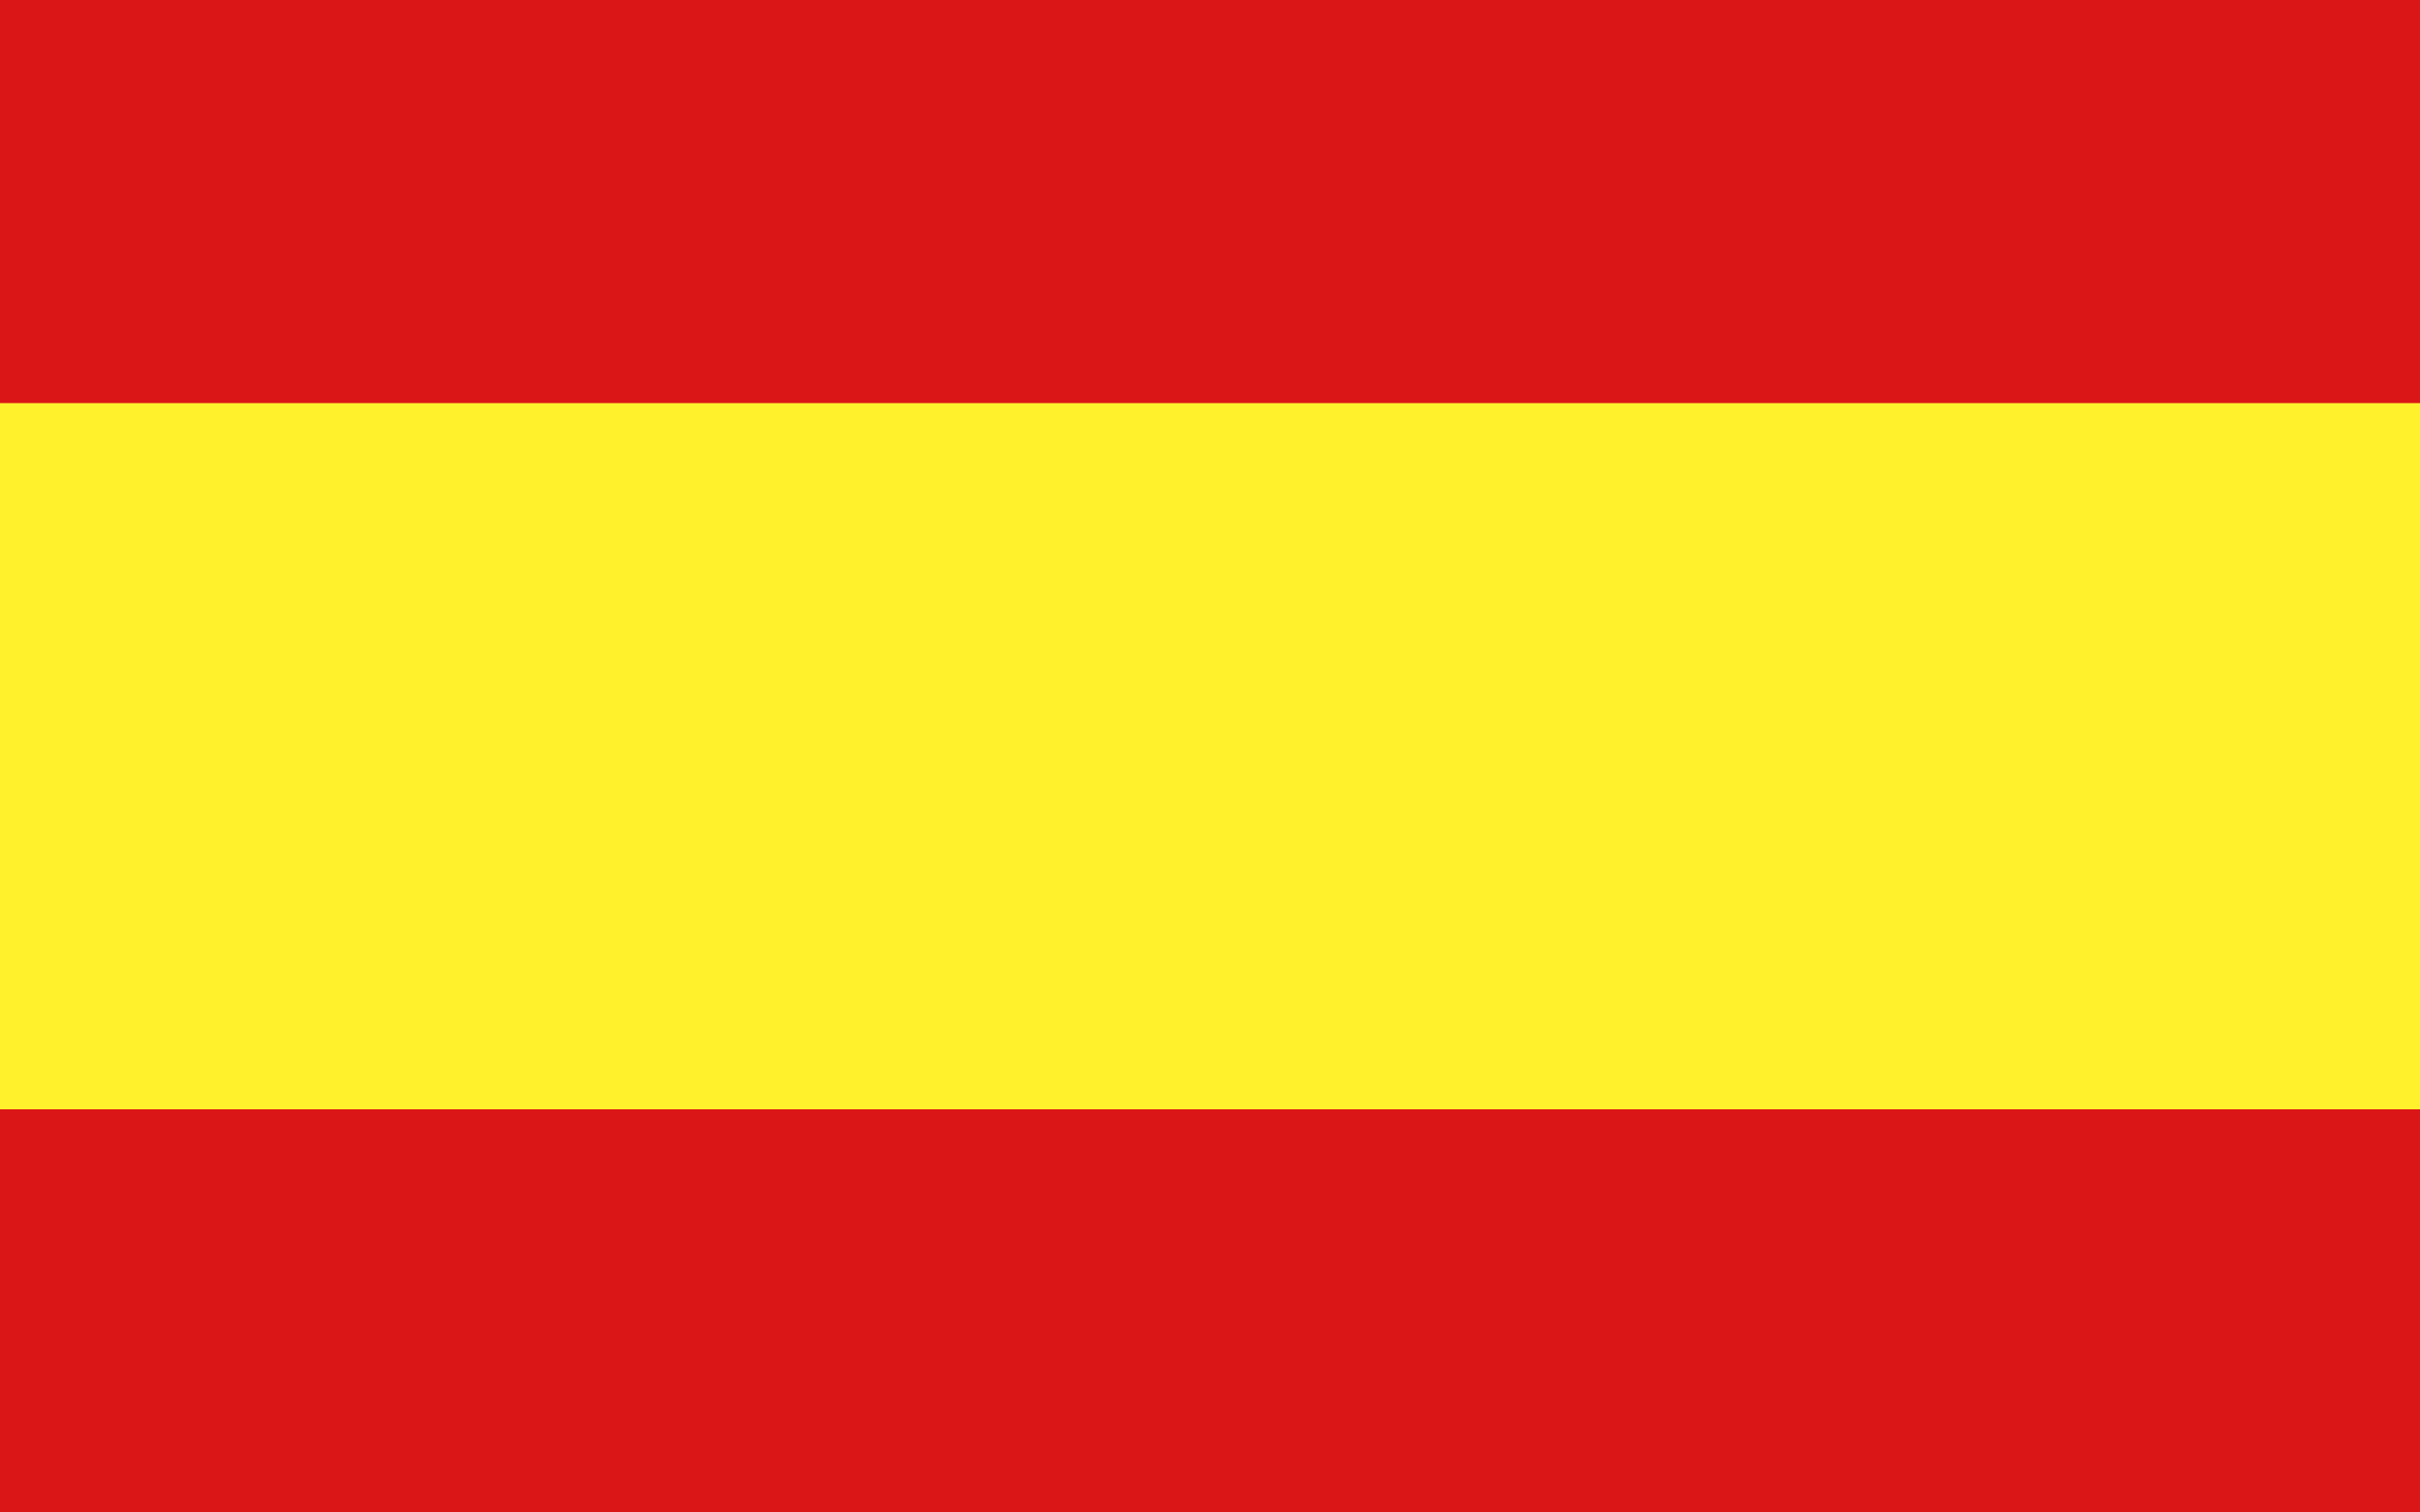 <svg width="24" height="15" viewBox="0 0 24 15" fill="none" xmlns="http://www.w3.org/2000/svg">
<rect x="0" y="0" width="24" height="15" fill="#333333" stroke="none"/>
<g clip-path="url(#clip0_3000_12478)">
<path fill-rule="evenodd" clip-rule="evenodd" d="M0 15H24V0H0V15Z" fill="#FFF22D"/>
<path fill-rule="evenodd" clip-rule="evenodd" d="M0 3.807H23.992V-3.62396e-05H0V3.807ZM0 14.994H23.992V11.193H0V14.994Z" fill="#DB1616"/>
<path fill-rule="evenodd" clip-rule="evenodd" d="M8.464 5.246H9.656V4.842H8.464V5.246Z" fill="#D0D1D3"/>
<path fill-rule="evenodd" clip-rule="evenodd" d="M9.656 4.861V4.779C9.536 4.754 9.384 4.766 9.272 4.817C9.128 4.855 8.984 4.855 8.864 4.817C8.752 4.766 8.584 4.766 8.464 4.798V4.873C8.584 4.842 8.752 4.842 8.872 4.893C8.976 4.943 9.152 4.924 9.272 4.899C9.4 4.861 9.528 4.829 9.656 4.861ZM9.656 5.063V4.981C9.536 4.962 9.384 4.981 9.272 5.025C9.128 5.057 8.984 5.057 8.864 5.025C8.752 4.981 8.584 4.981 8.464 5.006V5.082C8.584 5.057 8.752 5.057 8.872 5.101C8.976 5.145 9.152 5.126 9.272 5.101C9.4 5.063 9.528 5.044 9.656 5.063ZM9.656 5.271V5.189C9.536 5.164 9.384 5.189 9.272 5.227C9.128 5.259 8.984 5.259 8.864 5.227C8.752 5.189 8.584 5.189 8.464 5.202V5.29C8.584 5.259 8.752 5.259 8.872 5.309C8.976 5.334 9.152 5.334 9.272 5.309C9.4 5.271 9.528 5.246 9.656 5.271Z" fill="#6B7A96"/>
<path fill-rule="evenodd" clip-rule="evenodd" d="M2.864 5.246H4.056V4.842H2.864V5.246Z" fill="#D0D1D3"/>
<path fill-rule="evenodd" clip-rule="evenodd" d="M2.856 5.063L2.872 4.981C2.992 4.962 3.144 4.981 3.264 5.025C3.392 5.057 3.552 5.057 3.664 5.025C3.8 4.981 3.936 4.981 4.064 5.006V5.082C3.936 5.057 3.784 5.057 3.664 5.101C3.552 5.145 3.368 5.126 3.256 5.101C3.136 5.063 3.008 5.044 2.856 5.063ZM2.856 4.861L2.872 4.779C2.992 4.754 3.144 4.766 3.264 4.817C3.392 4.855 3.552 4.855 3.664 4.817C3.8 4.766 3.936 4.766 4.064 4.798V4.873C3.936 4.842 3.784 4.842 3.664 4.893C3.552 4.943 3.368 4.924 3.256 4.899C3.136 4.861 3.008 4.829 2.856 4.861ZM2.856 5.271L2.872 5.189C2.992 5.164 3.144 5.189 3.264 5.227C3.392 5.259 3.552 5.259 3.664 5.227C3.8 5.189 3.936 5.189 4.064 5.202V5.29C3.936 5.259 3.784 5.259 3.664 5.309C3.552 5.334 3.368 5.334 3.256 5.309C3.136 5.271 3.008 5.246 2.856 5.271Z" fill="#6B7A96"/>
<path fill-rule="evenodd" clip-rule="evenodd" d="M6.024 6.218V5.284L5.824 5.152V6.37C5.88 6.313 5.952 6.263 6.024 6.218ZM5.416 6.787V5L5.6 5.05V6.787H5.416ZM5.216 6.787V4.95L5.008 5.019V6.787H5.216ZM4.784 5.126V6.787H4.584V5.272C4.648 5.221 4.712 5.177 4.784 5.126Z" fill="#AA1F13" stroke="black" stroke-width="0.192" stroke-miterlimit="2.613" stroke-linecap="round" stroke-linejoin="round"/>
<path fill-rule="evenodd" clip-rule="evenodd" d="M4.392 7.159V7.481C3.968 7.607 3.104 7.563 2.768 7.298C2.744 7.235 2.872 7.02 2.904 6.995C3.128 7.254 3.976 7.336 4.392 7.159Z" fill="#AA1F13" stroke="black" stroke-width="0.089" stroke-miterlimit="2.613" stroke-linecap="round" stroke-linejoin="round"/>
<path d="M2.92 6.995C2.984 6.926 3.072 6.863 3.168 6.85" stroke="black" stroke-width="0.089" stroke-miterlimit="2.613" stroke-linecap="round" stroke-linejoin="round"/>
<path fill-rule="evenodd" clip-rule="evenodd" d="M3.768 7.083C3.824 7.071 3.952 7.008 3.968 6.963C3.784 6.749 3.216 6.616 2.856 6.439C2.784 6.326 2.832 6.187 2.88 6.149C3.256 6.326 3.888 6.54 4 6.686C4.016 6.711 4.024 6.894 3.968 6.963C3.928 7.008 3.848 7.058 3.768 7.083Z" fill="#AA1F13"/>
<path d="M3.968 6.963C3.952 7.008 3.824 7.071 3.768 7.083C3.848 7.058 3.928 7.008 3.968 6.963ZM3.968 6.963C3.784 6.749 3.216 6.616 2.856 6.439C2.784 6.326 2.832 6.187 2.88 6.149C3.256 6.326 3.888 6.54 4 6.686C4.016 6.711 4.024 6.894 3.968 6.963Z" stroke="black" stroke-width="0.089" stroke-miterlimit="2.613" stroke-linecap="round" stroke-linejoin="round"/>
<path fill-rule="evenodd" clip-rule="evenodd" d="M3.008 6.206C3.096 6.168 3.144 5.978 3.04 5.991C3.024 6.029 2.904 6.136 2.888 6.149L3.008 6.206Z" fill="#AA1F13" stroke="black" stroke-width="0.089" stroke-miterlimit="2.613" stroke-linecap="round" stroke-linejoin="round"/>
<path d="M8.928 7.247V6.736M8.928 8.125V7.538" stroke="black" stroke-width="0.089" stroke-miterlimit="2.613" stroke-linecap="round" stroke-linejoin="round"/>
<path fill-rule="evenodd" clip-rule="evenodd" d="M9.496 5.454V5.259H8.64V5.454H9.496ZM9.32 5.543L9.416 5.454H8.696L8.808 5.543H9.32ZM9.344 5.593H8.76C8.752 5.593 8.736 5.587 8.736 5.562C8.736 5.543 8.752 5.543 8.76 5.543H9.344C9.376 5.543 9.384 5.543 9.384 5.562C9.384 5.587 9.376 5.593 9.344 5.593Z" fill="#C6AA6A" stroke="black" stroke-width="0.089" stroke-miterlimit="2.613" stroke-linecap="round" stroke-linejoin="round"/>
<path fill-rule="evenodd" clip-rule="evenodd" d="M8.792 6.522V5.594H9.344V6.282C9.168 6.364 8.976 6.439 8.792 6.522ZM9.344 7.159V6.585C9.152 6.648 8.976 6.73 8.784 6.799V7.26C8.928 7.26 9.168 7.228 9.344 7.159ZM9.336 8.125V7.487C9.152 7.532 8.976 7.538 8.792 7.544V8.125H9.336Z" fill="white" stroke="black" stroke-width="0.089" stroke-miterlimit="2.613" stroke-linecap="round" stroke-linejoin="round"/>
<path fill-rule="evenodd" clip-rule="evenodd" d="M9.336 8.188V8.125H8.792V8.188H9.336ZM9.432 8.302L9.328 8.188H8.792L8.68 8.302H9.432ZM9.464 8.472H8.656V8.302H9.464V8.472ZM3.04 5.455V5.259H3.888V5.455H3.04ZM3.216 5.543L3.104 5.455H3.832L3.728 5.543H3.216ZM3.176 5.593H3.76C3.776 5.593 3.8 5.587 3.8 5.562C3.8 5.543 3.776 5.543 3.76 5.543H3.176C3.152 5.543 3.144 5.543 3.144 5.562C3.144 5.587 3.152 5.593 3.176 5.593Z" fill="#C6AA6A"/>
<path d="M8.792 8.188V8.125H9.336V8.188H8.792ZM8.792 8.188H9.328L9.432 8.302H8.68L8.792 8.188ZM9.464 8.472H8.656V8.302H9.464V8.472ZM3.04 5.455V5.259H3.888V5.455H3.04ZM3.216 5.543L3.104 5.455H3.832L3.728 5.543H3.216ZM3.176 5.593H3.76C3.776 5.593 3.8 5.587 3.8 5.562C3.8 5.543 3.776 5.543 3.76 5.543H3.176C3.152 5.543 3.144 5.543 3.144 5.562C3.144 5.587 3.152 5.593 3.176 5.593Z" stroke="black" stroke-width="0.089" stroke-miterlimit="2.613" stroke-linecap="round" stroke-linejoin="round"/>
<path fill-rule="evenodd" clip-rule="evenodd" d="M3.744 6.521V5.593H3.184V6.282C3.36 6.363 3.56 6.427 3.744 6.521ZM3.176 7.146V6.566C3.368 6.648 3.576 6.717 3.744 6.799V7.247C3.552 7.228 3.36 7.216 3.176 7.146ZM3.192 8.125V7.487C3.368 7.531 3.552 7.538 3.744 7.544V8.125H3.192ZM3.192 8.188V8.125H3.744V8.188H3.192Z" fill="white"/>
<path d="M3.192 8.125V7.487C3.368 7.531 3.552 7.538 3.744 7.544V8.125M3.192 8.125H3.744M3.192 8.125V8.188H3.744V8.125M3.744 6.521V5.593H3.184V6.282C3.36 6.363 3.56 6.427 3.744 6.521ZM3.176 7.146V6.566C3.368 6.648 3.576 6.717 3.744 6.799V7.247C3.552 7.228 3.36 7.216 3.176 7.146Z" stroke="black" stroke-width="0.089" stroke-miterlimit="2.613" stroke-linecap="round" stroke-linejoin="round"/>
<path fill-rule="evenodd" clip-rule="evenodd" d="M3.104 8.302L3.2 8.188H3.744L3.848 8.302H3.104ZM3.056 8.472H3.872V8.302H3.056V8.472Z" fill="#C6AA6A" stroke="black" stroke-width="0.089" stroke-miterlimit="2.613" stroke-linecap="round" stroke-linejoin="round"/>
<path d="M3.664 8.125V7.538M3.704 8.125V7.538M9.24 8.125V7.538M9.296 8.125V7.538M3.664 7.247V6.768M3.704 7.247V6.768M9.24 7.247V6.768M9.296 7.247V6.768M3.664 6.477V5.6M3.704 6.477V5.6M9.24 6.477V5.6M9.296 6.477V5.6" stroke="black" stroke-width="0.089" stroke-miterlimit="2.613" stroke-linecap="round" stroke-linejoin="round"/>
<path fill-rule="evenodd" clip-rule="evenodd" d="M8.184 7.191L8.192 7.494C8.616 7.62 9.432 7.563 9.776 7.298C9.8 7.235 9.672 7.02 9.64 6.995C9.416 7.254 8.608 7.367 8.184 7.191Z" fill="#AA1F13" stroke="black" stroke-width="0.089" stroke-miterlimit="2.613" stroke-linecap="round" stroke-linejoin="round"/>
<path d="M9.632 7.001C9.568 6.932 9.456 6.85 9.36 6.831" stroke="black" stroke-width="0.089" stroke-miterlimit="2.613" stroke-linecap="round" stroke-linejoin="round"/>
<path fill-rule="evenodd" clip-rule="evenodd" d="M8.76 7.077C8.704 7.064 8.592 7.008 8.576 6.963C8.76 6.749 9.328 6.616 9.688 6.439C9.76 6.326 9.712 6.187 9.664 6.149C9.28 6.326 8.656 6.54 8.544 6.686C8.528 6.711 8.512 6.894 8.576 6.963C8.624 7.02 8.68 7.045 8.76 7.077Z" fill="#AA1F13"/>
<path d="M8.576 6.963C8.592 7.008 8.704 7.064 8.76 7.077C8.68 7.045 8.624 7.02 8.576 6.963ZM8.576 6.963C8.76 6.749 9.328 6.616 9.688 6.439C9.76 6.326 9.712 6.187 9.664 6.149C9.28 6.326 8.656 6.54 8.544 6.686C8.528 6.711 8.512 6.894 8.576 6.963Z" stroke="black" stroke-width="0.089" stroke-miterlimit="2.613" stroke-linecap="round" stroke-linejoin="round"/>
<path fill-rule="evenodd" clip-rule="evenodd" d="M9.528 6.206C9.448 6.168 9.4 5.978 9.504 5.991C9.52 6.029 9.64 6.136 9.656 6.149L9.528 6.206Z" fill="#AA1F13" stroke="black" stroke-width="0.089" stroke-miterlimit="2.613" stroke-linecap="round" stroke-linejoin="round"/>
<path fill-rule="evenodd" clip-rule="evenodd" d="M3.048 7.14L2.928 7.349C2.992 7.38 3.08 7.424 3.136 7.355C3.16 7.311 3.136 7.267 3.024 7.235L3.072 7.153L3.048 7.14ZM2.96 7.342L3.008 7.26C3.08 7.273 3.144 7.304 3.104 7.349C3.072 7.393 3.016 7.361 2.96 7.342ZM3.312 7.26L3.432 7.285L3.44 7.267L3.296 7.229L3.208 7.462H3.24L3.312 7.26ZM3.68 7.279L3.544 7.5H3.576L3.696 7.304L3.784 7.506H3.816L3.712 7.279H3.68ZM3.968 7.355C3.968 7.273 4.104 7.298 4.072 7.368C4.064 7.393 3.928 7.399 3.96 7.469C3.968 7.5 4.04 7.532 4.104 7.494C4.12 7.488 4.12 7.462 4.12 7.443L4.096 7.45C4.08 7.5 3.992 7.494 3.992 7.462C3.976 7.399 4.096 7.443 4.112 7.349C4.12 7.336 4.104 7.273 4.016 7.279C3.968 7.279 3.92 7.323 3.928 7.355H3.968ZM9.472 7.393L9.504 7.38L9.496 7.159L9.472 7.172V7.248L9.36 7.285L9.288 7.235L9.264 7.241L9.472 7.393ZM9.472 7.367L9.376 7.298L9.472 7.267V7.367ZM9.016 7.292L9.08 7.488C9.192 7.475 9.248 7.45 9.232 7.393C9.224 7.361 9.192 7.342 9.144 7.342L9.184 7.26H9.16L9.096 7.374C9.168 7.361 9.192 7.361 9.208 7.399C9.232 7.45 9.128 7.462 9.104 7.462L9.04 7.285L9.016 7.292ZM8.856 7.304L8.88 7.494L8.816 7.5L8.824 7.506L8.968 7.5V7.487L8.904 7.494L8.88 7.304L8.856 7.304ZM8.616 7.33L8.728 7.336V7.317L8.6 7.304L8.576 7.5L8.6 7.506L8.616 7.33ZM8.424 7.285L8.264 7.469L8.296 7.475L8.432 7.311L8.48 7.5H8.504L8.448 7.285H8.424Z" fill="#FFF22D" stroke="#FFF22D" stroke-width="0.089" stroke-miterlimit="2.613" stroke-linecap="round" stroke-linejoin="round"/>
<path fill-rule="evenodd" clip-rule="evenodd" d="M6.24 8.428H8.2V6.78H6.24V8.428Z" fill="white" stroke="black" stroke-width="0.192" stroke-miterlimit="2.613" stroke-linecap="round" stroke-linejoin="round"/>
<path fill-rule="evenodd" clip-rule="evenodd" d="M7.624 8.125L7.768 8.15L7.68 8.194L7.696 8.245L7.616 8.264V8.314L7.528 8.308L7.48 8.365L7.416 8.34L7.36 8.371L7.4 8.245C7.528 8.251 7.528 8.194 7.624 8.125Z" fill="#C6AA6A" stroke="black" stroke-width="0.268" stroke-miterlimit="2.613" stroke-linecap="round" stroke-linejoin="round"/>
<path fill-rule="evenodd" clip-rule="evenodd" d="M4.4 8.428H6.232V6.787H4.4V8.428Z" fill="#AA1F13" stroke="black" stroke-width="0.192" stroke-miterlimit="2.613" stroke-linecap="round" stroke-linejoin="round"/>
<path fill-rule="evenodd" clip-rule="evenodd" d="M4.904 7.658H5.776V7.241L5.856 7.184C5.797 7.124 5.751 7.055 5.72 6.982H4.784V7.222H4.904V7.658ZM4.848 7.86V7.658H5.808V7.873H5.664L5.656 7.772H5.536V7.866H5.376V7.778H5.272V7.866H5.136V7.765H5.016V7.86H4.848Z" fill="#FFF22D" stroke="black" stroke-width="0.089" stroke-miterlimit="2.613" stroke-linecap="round" stroke-linejoin="round"/>
<path fill-rule="evenodd" clip-rule="evenodd" d="M5.416 7.393H5.696V7.551C5.696 7.626 5.416 7.626 5.416 7.551V7.393ZM4.952 7.393H5.232V7.551C5.232 7.626 4.952 7.626 4.952 7.551V7.393Z" fill="#505E86" stroke="#FFF22D" stroke-width="0.089" stroke-miterlimit="2.613" stroke-linecap="round" stroke-linejoin="round"/>
<path fill-rule="evenodd" clip-rule="evenodd" d="M6.232 5.518C5.968 5.183 5.728 5.032 5.184 4.968C5.824 4.792 6.248 4.735 7.296 4.943C6.816 5.025 6.472 5.265 6.232 5.518Z" fill="white" stroke="black" stroke-width="0.192" stroke-miterlimit="2.613" stroke-linecap="round" stroke-linejoin="round"/>
<path fill-rule="evenodd" clip-rule="evenodd" d="M6.232 5.322C6.336 5.322 6.424 5.246 6.424 5.158C6.424 5.063 6.336 4.988 6.232 4.988C6.12 4.988 6.032 5.063 6.032 5.158C6.032 5.246 6.12 5.322 6.232 5.322Z" fill="#E5A773" stroke="black" stroke-width="0.089" stroke-miterlimit="2.613" stroke-linecap="round" stroke-linejoin="round"/>
<path fill-rule="evenodd" clip-rule="evenodd" d="M6.336 4.912C6.328 5.013 6.544 5.038 6.632 4.975C6.552 4.912 6.432 4.83 6.336 4.912Z" fill="#AA1F13" stroke="black" stroke-width="0.089" stroke-miterlimit="2.613" stroke-linecap="round" stroke-linejoin="round"/>
<path fill-rule="evenodd" clip-rule="evenodd" d="M6.168 4.994C6.208 4.943 6.208 4.893 6.168 4.842H6.328C6.248 4.88 6.272 4.962 6.288 4.994C6.272 4.981 6.2 4.981 6.168 4.994Z" fill="black" stroke="black" stroke-width="0.089" stroke-miterlimit="2.613" stroke-linecap="round" stroke-linejoin="round"/>
<path fill-rule="evenodd" clip-rule="evenodd" d="M5.8 4.994C5.92 4.912 6.016 4.905 6.168 4.905C6 5.044 5.896 5.05 5.8 4.994Z" fill="#AA1F13" stroke="black" stroke-width="0.089" stroke-miterlimit="2.613" stroke-linecap="round" stroke-linejoin="round"/>
<path fill-rule="evenodd" clip-rule="evenodd" d="M6.216 5.259C6.272 5.259 6.304 5.215 6.304 5.158C6.304 5.107 6.272 5.069 6.216 5.069C6.176 5.069 6.136 5.107 6.136 5.158C6.136 5.215 6.176 5.259 6.216 5.259Z" fill="#AA1F13" stroke="black" stroke-width="0.089" stroke-miterlimit="2.613" stroke-linecap="round" stroke-linejoin="round"/>
<path fill-rule="evenodd" clip-rule="evenodd" d="M4.992 7.986V7.765H5.136L5.144 7.986H4.992ZM5.52 7.986V7.765H5.664V7.986H5.52ZM5.256 8.156V7.765H5.384V8.156H5.256ZM5.176 8.283V8.156H5.464V8.283H5.408V8.226H5.352V8.283H5.288V8.226H5.24V8.283H5.176ZM4.92 8.106V7.986H5.208V8.106H5.152V8.049H5.096V8.106H5.032V8.049H4.984V8.106H4.92ZM5.448 8.1V7.986H5.728V8.106H5.672V8.049H5.616V8.1H5.568V8.049H5.504V8.1H5.448Z" fill="#FFF22D" stroke="black" stroke-width="0.089" stroke-miterlimit="2.613" stroke-linecap="round" stroke-linejoin="round"/>
<path fill-rule="evenodd" clip-rule="evenodd" d="M5.072 8.599C5.072 8.397 7.408 8.378 7.448 8.617C7.28 8.876 5.136 8.864 5.072 8.599Z" fill="#FFF22D" stroke="black" stroke-width="0.327" stroke-miterlimit="2.613" stroke-linecap="round" stroke-linejoin="round"/>
<path fill-rule="evenodd" clip-rule="evenodd" d="M8 9.527C7.984 9.716 7.504 9.855 7.184 9.691C7.024 9.874 6.6 9.969 6.248 9.804C6.032 9.969 5.544 9.937 5.36 9.71C5.088 9.842 4.568 9.729 4.568 9.457C4.784 8.794 4.944 8.876 5.048 8.895C5.496 8.984 6.752 9.047 7.52 8.876C7.768 8.857 7.96 9.192 8 9.527Z" fill="#AA1F13" stroke="black" stroke-width="0.192" stroke-miterlimit="2.613" stroke-linecap="round" stroke-linejoin="round"/>
<path fill-rule="evenodd" clip-rule="evenodd" d="M5.176 8.611C5.48 8.82 7.176 8.744 7.288 8.618C7.312 8.441 5.08 8.479 5.176 8.611Z" fill="#AA1F13" stroke="black" stroke-width="0.327" stroke-miterlimit="2.613" stroke-linecap="round" stroke-linejoin="round"/>
<path fill-rule="evenodd" clip-rule="evenodd" d="M7.44 8.611L7.52 8.826C6.816 8.946 5.848 8.965 5.024 8.832L5.064 8.611C5.208 8.87 7.352 8.851 7.44 8.611Z" fill="#FFF22D" stroke="black" stroke-width="0.327" stroke-miterlimit="2.613" stroke-linecap="round" stroke-linejoin="round"/>
<path fill-rule="evenodd" clip-rule="evenodd" d="M5 8.908C4.944 8.889 4.936 8.832 5.04 8.838C5.912 8.958 6.608 8.958 7.472 8.832C7.483 8.829 7.495 8.829 7.506 8.831C7.518 8.833 7.528 8.838 7.536 8.845C7.536 8.857 7.528 8.889 7.464 8.908C6.56 9.04 5.704 8.996 5 8.908ZM4.736 9.065C4.704 9.078 4.696 9.072 4.696 9.059C4.696 8.971 4.84 8.87 4.968 8.882C5.016 8.914 5.12 8.983 5.12 9.015C5.2 8.939 5.432 8.92 5.432 9.072C5.488 8.983 5.712 8.927 5.864 9.084C6.008 8.983 6.136 8.983 6.264 9.078C6.328 9.028 6.544 8.952 6.704 9.091C6.784 8.971 6.944 8.939 7.056 9.028C7.152 8.939 7.264 8.908 7.4 8.958C7.512 8.952 7.472 8.845 7.592 8.876C7.648 8.882 7.792 8.964 7.784 9.047C7.52 8.851 7.536 8.971 7.488 9.047C7.352 8.983 7.168 8.92 7.064 9.122C6.92 9.015 6.808 9.04 6.76 9.217C6.704 9.129 6.424 8.946 6.28 9.236C6.224 9.078 6 9.015 5.864 9.166C5.824 9.129 5.632 8.92 5.44 9.173C5.352 9.002 5.248 8.958 5.104 9.129C5.064 8.952 4.864 8.895 4.736 9.065ZM6.248 10.076C6.272 10.076 6.288 10.063 6.288 10.044C6.288 10.031 6.272 10.019 6.248 10.019C6.232 10.019 6.216 10.031 6.216 10.044C6.216 10.063 6.232 10.076 6.248 10.076ZM6.248 9.975C6.28 9.975 6.296 9.968 6.296 9.949C6.296 9.937 6.28 9.918 6.248 9.918C6.232 9.918 6.208 9.937 6.208 9.949C6.208 9.968 6.232 9.975 6.248 9.975ZM6.248 9.886C6.288 9.886 6.312 9.867 6.312 9.842C6.312 9.817 6.288 9.804 6.248 9.804C6.224 9.804 6.192 9.817 6.192 9.842C6.192 9.867 6.224 9.886 6.248 9.886ZM6.248 9.773C6.304 9.773 6.336 9.747 6.336 9.722C6.336 9.69 6.304 9.672 6.248 9.672C6.208 9.672 6.168 9.69 6.168 9.722C6.168 9.747 6.208 9.773 6.248 9.773ZM8.16 9.419C8.104 9.419 8.064 9.387 8.064 9.356C8.064 9.324 8.104 9.293 8.16 9.293C8.208 9.293 8.248 9.324 8.248 9.356C8.248 9.387 8.208 9.419 8.16 9.419ZM8.224 9.589C8.176 9.589 8.136 9.564 8.136 9.533C8.136 9.495 8.176 9.47 8.224 9.47C8.272 9.47 8.32 9.495 8.32 9.533C8.32 9.564 8.272 9.589 8.224 9.589ZM8.248 9.735C8.192 9.735 8.152 9.709 8.152 9.678C8.152 9.64 8.192 9.608 8.248 9.608C8.296 9.608 8.344 9.64 8.344 9.678C8.344 9.709 8.296 9.735 8.248 9.735ZM8.2 9.893C8.144 9.893 8.104 9.861 8.104 9.829C8.104 9.798 8.144 9.766 8.2 9.766C8.248 9.766 8.296 9.798 8.296 9.829C8.296 9.861 8.248 9.893 8.2 9.893ZM8.024 10.012C7.968 10.012 7.928 9.981 7.928 9.949C7.928 9.911 7.968 9.886 8.024 9.886C8.064 9.886 8.112 9.911 8.112 9.949C8.112 9.981 8.064 10.012 8.024 10.012ZM7.824 10.057C7.776 10.057 7.736 10.031 7.736 10C7.736 9.962 7.776 9.937 7.824 9.937C7.872 9.937 7.92 9.962 7.92 10C7.92 10.031 7.872 10.057 7.824 10.057ZM7.632 10.082C7.584 10.082 7.544 10.057 7.544 10.019C7.544 9.987 7.584 9.956 7.632 9.956C7.68 9.956 7.728 9.987 7.728 10.019C7.728 10.057 7.68 10.082 7.632 10.082ZM7.456 10.095C7.4 10.095 7.36 10.063 7.36 10.031C7.36 10 7.4 9.968 7.456 9.968C7.496 9.968 7.544 10 7.544 10.031C7.544 10.063 7.496 10.095 7.456 10.095ZM7.184 9.64C7.152 9.64 7.12 9.627 7.12 9.596C7.12 9.571 7.152 9.552 7.184 9.552C7.216 9.552 7.256 9.571 7.256 9.596C7.256 9.627 7.216 9.64 7.184 9.64ZM7.232 9.747C7.2 9.747 7.168 9.728 7.168 9.703C7.168 9.678 7.2 9.659 7.232 9.659C7.264 9.659 7.296 9.678 7.296 9.703C7.296 9.728 7.264 9.747 7.232 9.747ZM7.28 9.88C7.24 9.88 7.208 9.855 7.208 9.829C7.208 9.798 7.24 9.773 7.28 9.773C7.32 9.773 7.36 9.798 7.36 9.829C7.36 9.855 7.32 9.88 7.28 9.88ZM7.256 10.038C7.216 10.038 7.176 10.012 7.176 9.987C7.176 9.949 7.216 9.93 7.256 9.93C7.296 9.93 7.328 9.949 7.328 9.987C7.328 10.012 7.296 10.038 7.256 10.038ZM7.112 10.164C7.056 10.164 7.016 10.139 7.016 10.101C7.016 10.063 7.056 10.038 7.112 10.038C7.152 10.038 7.2 10.063 7.2 10.101C7.2 10.139 7.152 10.164 7.112 10.164ZM6.896 10.227C6.848 10.227 6.8 10.202 6.8 10.17C6.8 10.132 6.848 10.101 6.896 10.101C6.944 10.101 6.992 10.132 6.992 10.17C6.992 10.202 6.944 10.227 6.896 10.227ZM6.696 10.246C6.648 10.246 6.608 10.214 6.608 10.183C6.608 10.145 6.648 10.12 6.696 10.12C6.744 10.12 6.792 10.145 6.792 10.183C6.792 10.214 6.744 10.246 6.696 10.246ZM6.504 10.24C6.448 10.24 6.408 10.214 6.408 10.177C6.408 10.139 6.448 10.114 6.504 10.114C6.544 10.114 6.6 10.139 6.6 10.177C6.6 10.214 6.544 10.24 6.504 10.24ZM6 10.24C6.048 10.24 6.088 10.214 6.088 10.177C6.088 10.139 6.048 10.114 6 10.114C5.952 10.114 5.912 10.139 5.912 10.177C5.912 10.214 5.952 10.24 6 10.24ZM5.808 10.246C5.856 10.246 5.896 10.214 5.896 10.183C5.896 10.145 5.856 10.12 5.808 10.12C5.76 10.12 5.72 10.145 5.72 10.183C5.72 10.214 5.76 10.246 5.808 10.246ZM5.608 10.227C5.656 10.227 5.696 10.202 5.696 10.17C5.696 10.132 5.656 10.101 5.608 10.101C5.585 10.101 5.562 10.108 5.546 10.121C5.529 10.134 5.52 10.152 5.52 10.17C5.52 10.202 5.56 10.227 5.608 10.227ZM5.392 10.164C5.448 10.164 5.488 10.139 5.488 10.101C5.488 10.063 5.448 10.038 5.392 10.038C5.371 10.038 5.35 10.044 5.335 10.056C5.32 10.068 5.312 10.084 5.312 10.101C5.312 10.139 5.352 10.164 5.392 10.164ZM5.248 10.038C5.288 10.038 5.32 10.012 5.32 9.987C5.32 9.949 5.288 9.93 5.248 9.93C5.208 9.93 5.176 9.949 5.176 9.987C5.176 10.012 5.208 10.038 5.248 10.038ZM5.216 9.88C5.264 9.88 5.296 9.855 5.296 9.829C5.296 9.798 5.264 9.773 5.216 9.773C5.176 9.773 5.152 9.798 5.152 9.829C5.152 9.855 5.176 9.88 5.216 9.88ZM5.272 9.747C5.304 9.747 5.336 9.728 5.336 9.703C5.336 9.678 5.304 9.659 5.272 9.659C5.24 9.659 5.208 9.678 5.208 9.703C5.208 9.728 5.24 9.747 5.272 9.747ZM5.32 9.64C5.352 9.64 5.376 9.627 5.376 9.596C5.376 9.59 5.375 9.584 5.372 9.579C5.369 9.573 5.365 9.568 5.36 9.564C5.355 9.56 5.348 9.557 5.342 9.555C5.335 9.553 5.327 9.551 5.32 9.552C5.28 9.552 5.256 9.571 5.256 9.596C5.256 9.627 5.28 9.64 5.32 9.64ZM5.048 10.095C5.104 10.095 5.144 10.063 5.144 10.031C5.144 10 5.104 9.968 5.048 9.968C5 9.968 4.96 10 4.96 10.031C4.96 10.063 5 10.095 5.048 10.095ZM4.864 10.082C4.92 10.082 4.96 10.057 4.96 10.019C4.96 9.987 4.92 9.956 4.864 9.956C4.824 9.956 4.784 9.987 4.784 10.019C4.784 10.057 4.824 10.082 4.864 10.082ZM4.68 10.057C4.728 10.057 4.768 10.031 4.768 10C4.768 9.962 4.728 9.937 4.68 9.937C4.632 9.937 4.584 9.962 4.584 10C4.584 10.031 4.632 10.057 4.68 10.057ZM4.304 9.893C4.352 9.893 4.392 9.861 4.392 9.829C4.392 9.798 4.352 9.766 4.304 9.766C4.256 9.766 4.216 9.798 4.216 9.829C4.216 9.861 4.256 9.893 4.304 9.893ZM4.48 10.012C4.536 10.012 4.576 9.981 4.576 9.949C4.576 9.911 4.536 9.886 4.48 9.886C4.432 9.886 4.392 9.911 4.392 9.949C4.392 9.981 4.432 10.012 4.48 10.012ZM4.28 9.589C4.328 9.589 4.368 9.564 4.368 9.533C4.368 9.495 4.328 9.47 4.28 9.47C4.232 9.47 4.192 9.495 4.192 9.533C4.192 9.564 4.232 9.589 4.28 9.589ZM4.256 9.735C4.312 9.735 4.352 9.709 4.352 9.678C4.352 9.64 4.312 9.608 4.256 9.608C4.233 9.609 4.21 9.616 4.194 9.629C4.178 9.642 4.168 9.659 4.168 9.678C4.168 9.709 4.208 9.735 4.256 9.735ZM4.344 9.419C4.392 9.419 4.432 9.387 4.432 9.356C4.432 9.324 4.392 9.293 4.344 9.293C4.296 9.293 4.256 9.324 4.256 9.356C4.256 9.387 4.296 9.419 4.344 9.419ZM7.992 9.312L7.928 9.457C8.32 9.754 7.76 9.975 7.36 9.911L7.352 9.962C7.728 9.968 8.44 9.855 7.968 9.451L8.04 9.331L7.992 9.312ZM7.112 9.488L7.024 9.653C7.392 9.975 6.664 10.177 6.44 10.012V10.063C6.76 10.24 7.472 9.975 7.08 9.64L7.16 9.545L7.112 9.488ZM6.44 10.006C6.424 9.886 6.328 9.735 6.504 9.634L6.336 9.533L6.312 9.564L6.424 9.627C6.304 9.747 6.368 9.956 6.44 10.063V10.006ZM6.056 10.006C6.08 9.886 6.184 9.735 6.016 9.634L6.176 9.533L6.192 9.564L6.08 9.627C6.208 9.747 6.136 9.956 6.056 10.063V10.006ZM5.392 9.488L5.472 9.653C5.12 9.975 5.832 10.177 6.064 10.012V10.063C5.736 10.24 5.032 9.975 5.416 9.64L5.352 9.545L5.392 9.488ZM4.504 9.312L4.568 9.457C4.184 9.754 4.744 9.975 5.136 9.911L5.144 9.962C4.776 9.968 4.072 9.855 4.528 9.451L4.464 9.331L4.504 9.312ZM6.28 10.435C6.512 10.316 6.408 10.189 6.28 10.088C6.2 10.145 6.128 10.17 6.128 10.265C6.136 10.347 6.168 10.398 6.28 10.435ZM6.288 10.233V10.499H6.376V10.536H6.288V10.593H6.24V10.53H6.16V10.499H6.248V10.233H6.128L6.136 10.208H6.392L6.408 10.233H6.288Z" fill="white"/>
<path d="M6.44 10.063V10.012C6.664 10.177 7.392 9.975 7.024 9.653L7.112 9.488L7.16 9.545L7.08 9.64C7.472 9.975 6.76 10.24 6.44 10.063ZM6.44 10.063C6.368 9.956 6.304 9.747 6.424 9.627L6.312 9.564L6.336 9.533L6.504 9.634C6.328 9.735 6.424 9.886 6.44 10.006V10.063ZM5 8.908C4.944 8.889 4.936 8.832 5.04 8.838C5.912 8.958 6.608 8.958 7.472 8.832C7.483 8.829 7.495 8.829 7.506 8.831C7.518 8.833 7.528 8.838 7.536 8.845C7.536 8.857 7.528 8.889 7.464 8.908C6.56 9.04 5.704 8.996 5 8.908ZM4.736 9.065C4.704 9.078 4.696 9.072 4.696 9.059C4.696 8.971 4.84 8.87 4.968 8.882C5.016 8.914 5.12 8.983 5.12 9.015C5.2 8.939 5.432 8.92 5.432 9.072C5.488 8.983 5.712 8.927 5.864 9.084C6.008 8.983 6.136 8.983 6.264 9.078C6.328 9.028 6.544 8.952 6.704 9.091C6.784 8.971 6.944 8.939 7.056 9.028C7.152 8.939 7.264 8.908 7.4 8.958C7.512 8.952 7.472 8.845 7.592 8.876C7.648 8.882 7.792 8.964 7.784 9.047C7.52 8.851 7.536 8.971 7.488 9.047C7.352 8.983 7.168 8.92 7.064 9.122C6.92 9.015 6.808 9.04 6.76 9.217C6.704 9.129 6.424 8.946 6.28 9.236C6.224 9.078 6 9.015 5.864 9.166C5.824 9.129 5.632 8.92 5.44 9.173C5.352 9.002 5.248 8.958 5.104 9.129C5.064 8.952 4.864 8.895 4.736 9.065ZM6.248 10.076C6.272 10.076 6.288 10.063 6.288 10.044C6.288 10.031 6.272 10.019 6.248 10.019C6.232 10.019 6.216 10.031 6.216 10.044C6.216 10.063 6.232 10.076 6.248 10.076ZM6.248 9.975C6.28 9.975 6.296 9.968 6.296 9.949C6.296 9.937 6.28 9.918 6.248 9.918C6.232 9.918 6.208 9.937 6.208 9.949C6.208 9.968 6.232 9.975 6.248 9.975ZM6.248 9.886C6.288 9.886 6.312 9.867 6.312 9.842C6.312 9.817 6.288 9.804 6.248 9.804C6.224 9.804 6.192 9.817 6.192 9.842C6.192 9.867 6.224 9.886 6.248 9.886ZM6.248 9.773C6.304 9.773 6.336 9.747 6.336 9.722C6.336 9.69 6.304 9.672 6.248 9.672C6.208 9.672 6.168 9.69 6.168 9.722C6.168 9.747 6.208 9.773 6.248 9.773ZM8.16 9.419C8.104 9.419 8.064 9.387 8.064 9.356C8.064 9.324 8.104 9.293 8.16 9.293C8.208 9.293 8.248 9.324 8.248 9.356C8.248 9.387 8.208 9.419 8.16 9.419ZM8.224 9.589C8.176 9.589 8.136 9.564 8.136 9.533C8.136 9.495 8.176 9.47 8.224 9.47C8.272 9.47 8.32 9.495 8.32 9.533C8.32 9.564 8.272 9.589 8.224 9.589ZM8.248 9.735C8.192 9.735 8.152 9.709 8.152 9.678C8.152 9.64 8.192 9.608 8.248 9.608C8.296 9.608 8.344 9.64 8.344 9.678C8.344 9.709 8.296 9.735 8.248 9.735ZM8.2 9.893C8.144 9.893 8.104 9.861 8.104 9.829C8.104 9.798 8.144 9.766 8.2 9.766C8.248 9.766 8.296 9.798 8.296 9.829C8.296 9.861 8.248 9.893 8.2 9.893ZM8.024 10.012C7.968 10.012 7.928 9.981 7.928 9.949C7.928 9.911 7.968 9.886 8.024 9.886C8.064 9.886 8.112 9.911 8.112 9.949C8.112 9.981 8.064 10.012 8.024 10.012ZM7.824 10.057C7.776 10.057 7.736 10.031 7.736 10C7.736 9.962 7.776 9.937 7.824 9.937C7.872 9.937 7.92 9.962 7.92 10C7.92 10.031 7.872 10.057 7.824 10.057ZM7.632 10.082C7.584 10.082 7.544 10.057 7.544 10.019C7.544 9.987 7.584 9.956 7.632 9.956C7.68 9.956 7.728 9.987 7.728 10.019C7.728 10.057 7.68 10.082 7.632 10.082ZM7.456 10.095C7.4 10.095 7.36 10.063 7.36 10.031C7.36 10 7.4 9.968 7.456 9.968C7.496 9.968 7.544 10 7.544 10.031C7.544 10.063 7.496 10.095 7.456 10.095ZM7.184 9.64C7.152 9.64 7.12 9.627 7.12 9.596C7.12 9.571 7.152 9.552 7.184 9.552C7.216 9.552 7.256 9.571 7.256 9.596C7.256 9.627 7.216 9.64 7.184 9.64ZM7.232 9.747C7.2 9.747 7.168 9.728 7.168 9.703C7.168 9.678 7.2 9.659 7.232 9.659C7.264 9.659 7.296 9.678 7.296 9.703C7.296 9.728 7.264 9.747 7.232 9.747ZM7.28 9.88C7.24 9.88 7.208 9.855 7.208 9.829C7.208 9.798 7.24 9.773 7.28 9.773C7.32 9.773 7.36 9.798 7.36 9.829C7.36 9.855 7.32 9.88 7.28 9.88ZM7.256 10.038C7.216 10.038 7.176 10.012 7.176 9.987C7.176 9.949 7.216 9.93 7.256 9.93C7.296 9.93 7.328 9.949 7.328 9.987C7.328 10.012 7.296 10.038 7.256 10.038ZM7.112 10.164C7.056 10.164 7.016 10.139 7.016 10.101C7.016 10.063 7.056 10.038 7.112 10.038C7.152 10.038 7.2 10.063 7.2 10.101C7.2 10.139 7.152 10.164 7.112 10.164ZM6.896 10.227C6.848 10.227 6.8 10.202 6.8 10.17C6.8 10.132 6.848 10.101 6.896 10.101C6.944 10.101 6.992 10.132 6.992 10.17C6.992 10.202 6.944 10.227 6.896 10.227ZM6.696 10.246C6.648 10.246 6.608 10.214 6.608 10.183C6.608 10.145 6.648 10.12 6.696 10.12C6.744 10.12 6.792 10.145 6.792 10.183C6.792 10.214 6.744 10.246 6.696 10.246ZM6.504 10.24C6.448 10.24 6.408 10.214 6.408 10.177C6.408 10.139 6.448 10.114 6.504 10.114C6.544 10.114 6.6 10.139 6.6 10.177C6.6 10.214 6.544 10.24 6.504 10.24ZM6 10.24C6.048 10.24 6.088 10.214 6.088 10.177C6.088 10.139 6.048 10.114 6 10.114C5.952 10.114 5.912 10.139 5.912 10.177C5.912 10.214 5.952 10.24 6 10.24ZM5.808 10.246C5.856 10.246 5.896 10.214 5.896 10.183C5.896 10.145 5.856 10.12 5.808 10.12C5.76 10.12 5.72 10.145 5.72 10.183C5.72 10.214 5.76 10.246 5.808 10.246ZM5.608 10.227C5.656 10.227 5.696 10.202 5.696 10.17C5.696 10.132 5.656 10.101 5.608 10.101C5.585 10.101 5.562 10.108 5.546 10.121C5.529 10.134 5.52 10.152 5.52 10.17C5.52 10.202 5.56 10.227 5.608 10.227ZM5.392 10.164C5.448 10.164 5.488 10.139 5.488 10.101C5.488 10.063 5.448 10.038 5.392 10.038C5.371 10.038 5.35 10.044 5.335 10.056C5.32 10.068 5.312 10.084 5.312 10.101C5.312 10.139 5.352 10.164 5.392 10.164ZM5.248 10.038C5.288 10.038 5.32 10.012 5.32 9.987C5.32 9.949 5.288 9.93 5.248 9.93C5.208 9.93 5.176 9.949 5.176 9.987C5.176 10.012 5.208 10.038 5.248 10.038ZM5.216 9.88C5.264 9.88 5.296 9.855 5.296 9.829C5.296 9.798 5.264 9.773 5.216 9.773C5.176 9.773 5.152 9.798 5.152 9.829C5.152 9.855 5.176 9.88 5.216 9.88ZM5.272 9.747C5.304 9.747 5.336 9.728 5.336 9.703C5.336 9.678 5.304 9.659 5.272 9.659C5.24 9.659 5.208 9.678 5.208 9.703C5.208 9.728 5.24 9.747 5.272 9.747ZM5.32 9.64C5.352 9.64 5.376 9.627 5.376 9.596C5.376 9.59 5.375 9.584 5.372 9.579C5.369 9.573 5.365 9.568 5.36 9.564C5.355 9.56 5.348 9.557 5.342 9.555C5.335 9.552 5.327 9.551 5.32 9.552C5.28 9.552 5.256 9.571 5.256 9.596C5.256 9.627 5.28 9.64 5.32 9.64ZM5.048 10.095C5.104 10.095 5.144 10.063 5.144 10.031C5.144 10 5.104 9.968 5.048 9.968C5 9.968 4.96 10 4.96 10.031C4.96 10.063 5 10.095 5.048 10.095ZM4.864 10.082C4.92 10.082 4.96 10.057 4.96 10.019C4.96 9.987 4.92 9.956 4.864 9.956C4.824 9.956 4.784 9.987 4.784 10.019C4.784 10.057 4.824 10.082 4.864 10.082ZM4.68 10.057C4.728 10.057 4.768 10.031 4.768 10C4.768 9.962 4.728 9.937 4.68 9.937C4.632 9.937 4.584 9.962 4.584 10C4.584 10.031 4.632 10.057 4.68 10.057ZM4.304 9.893C4.352 9.893 4.392 9.861 4.392 9.829C4.392 9.798 4.352 9.766 4.304 9.766C4.256 9.766 4.216 9.798 4.216 9.829C4.216 9.861 4.256 9.893 4.304 9.893ZM4.48 10.012C4.536 10.012 4.576 9.981 4.576 9.949C4.576 9.911 4.536 9.886 4.48 9.886C4.432 9.886 4.392 9.911 4.392 9.949C4.392 9.981 4.432 10.012 4.48 10.012ZM4.28 9.589C4.328 9.589 4.368 9.564 4.368 9.533C4.368 9.495 4.328 9.47 4.28 9.47C4.232 9.47 4.192 9.495 4.192 9.533C4.192 9.564 4.232 9.589 4.28 9.589ZM4.256 9.735C4.312 9.735 4.352 9.709 4.352 9.678C4.352 9.64 4.312 9.608 4.256 9.608C4.233 9.609 4.21 9.616 4.194 9.629C4.178 9.642 4.168 9.659 4.168 9.678C4.168 9.709 4.208 9.735 4.256 9.735ZM4.344 9.419C4.392 9.419 4.432 9.387 4.432 9.356C4.432 9.324 4.392 9.293 4.344 9.293C4.296 9.293 4.256 9.324 4.256 9.356C4.256 9.387 4.296 9.419 4.344 9.419ZM7.992 9.312L7.928 9.457C8.32 9.754 7.76 9.975 7.36 9.911L7.352 9.962C7.728 9.968 8.44 9.855 7.968 9.451L8.04 9.331L7.992 9.312ZM6.056 10.006C6.08 9.886 6.184 9.735 6.016 9.634L6.176 9.533L6.192 9.564L6.08 9.627C6.208 9.747 6.136 9.956 6.056 10.063V10.006ZM5.392 9.488L5.472 9.653C5.12 9.975 5.832 10.177 6.064 10.012V10.063C5.736 10.24 5.032 9.975 5.416 9.64L5.352 9.545L5.392 9.488ZM4.504 9.312L4.568 9.457C4.184 9.754 4.744 9.975 5.136 9.911L5.144 9.962C4.776 9.968 4.072 9.855 4.528 9.451L4.464 9.331L4.504 9.312ZM6.28 10.435C6.512 10.316 6.408 10.189 6.28 10.088C6.2 10.145 6.128 10.17 6.128 10.265C6.136 10.347 6.168 10.398 6.28 10.435ZM6.288 10.233V10.499H6.376V10.536H6.288V10.593H6.24V10.53H6.16V10.499H6.248V10.233H6.128L6.136 10.208H6.392L6.408 10.233H6.288Z" stroke="black" stroke-width="0.089" stroke-miterlimit="2.613" stroke-linecap="round" stroke-linejoin="round"/>
<path fill-rule="evenodd" clip-rule="evenodd" d="M8.208 9.16C8.144 9.28 7.912 9.299 7.856 9.167C7.832 9.129 7.776 9.16 7.712 9.192C7.736 9.154 7.728 9.141 7.688 9.129C7.672 9.129 7.624 9.123 7.592 9.123C7.624 9.104 7.632 9.097 7.672 9.066C7.648 9.053 7.608 9.04 7.592 9.022C7.632 9.028 7.752 9.047 7.8 9.034C7.8 9.198 8.12 9.16 8.208 9.16ZM7.248 9.104L7.216 9.167L7.376 9.186L7.24 9.23L7.32 9.287L7.136 9.28L7.232 9.419L7.12 9.407L7.08 9.489L7.008 9.413L6.92 9.451L6.952 9.299L6.8 9.343L6.848 9.268L6.704 9.249L6.832 9.198L6.776 9.148L6.976 9.141L7.248 9.104ZM6.28 9.236L5.992 9.198L6.048 9.255L5.824 9.318L6.032 9.35L5.968 9.438L6.16 9.369L6.08 9.571L6.192 9.527L6.248 9.653L6.32 9.527L6.424 9.59L6.368 9.356L6.584 9.413L6.48 9.331L6.68 9.287L6.504 9.242L6.544 9.173L6.28 9.236ZM5.184 9.135L5.2 9.198L5.04 9.217L5.176 9.261L5.096 9.318L5.288 9.312L5.192 9.451L5.296 9.438L5.328 9.52L5.408 9.451L5.496 9.482L5.456 9.331L5.608 9.375L5.568 9.299L5.704 9.28L5.576 9.23L5.632 9.179L5.432 9.173L5.184 9.135ZM4.32 9.205C4.392 9.325 4.608 9.343 4.664 9.211C4.688 9.173 4.744 9.205 4.808 9.236C4.784 9.198 4.792 9.186 4.832 9.173C4.848 9.173 4.896 9.167 4.92 9.167C4.896 9.148 4.896 9.141 4.864 9.11C4.88 9.097 4.92 9.085 4.936 9.066C4.896 9.078 4.784 9.097 4.728 9.078C4.72 9.242 4.408 9.205 4.32 9.205Z" fill="#FFF22D" stroke="black" stroke-width="0.089" stroke-miterlimit="2.613" stroke-linecap="round" stroke-linejoin="round"/>
<path fill-rule="evenodd" clip-rule="evenodd" d="M4.648 9.148C4.536 9.148 4.52 9.123 4.544 9.066C4.608 9.028 4.688 9.047 4.688 9.123C4.688 9.142 4.656 9.148 4.648 9.148Z" fill="#AA1F13" stroke="black" stroke-width="0.089" stroke-miterlimit="2.613" stroke-linecap="round" stroke-linejoin="round"/>
<path fill-rule="evenodd" clip-rule="evenodd" d="M5.048 9.205C4.864 9.205 5.032 9.028 5.104 9.148C5.104 9.179 5.072 9.205 5.048 9.205Z" fill="white" stroke="black" stroke-width="0.089" stroke-miterlimit="2.613" stroke-linecap="round" stroke-linejoin="round"/>
<path fill-rule="evenodd" clip-rule="evenodd" d="M5.36 9.324C5.296 9.274 5.328 9.167 5.448 9.204C5.544 9.242 5.392 9.331 5.36 9.324Z" fill="#AA1F13" stroke="black" stroke-width="0.089" stroke-miterlimit="2.613" stroke-linecap="round" stroke-linejoin="round"/>
<path fill-rule="evenodd" clip-rule="evenodd" d="M5.856 9.305C5.808 9.324 5.728 9.267 5.768 9.23C5.912 9.141 5.936 9.261 5.856 9.305Z" fill="white" stroke="black" stroke-width="0.089" stroke-miterlimit="2.613" stroke-linecap="round" stroke-linejoin="round"/>
<path fill-rule="evenodd" clip-rule="evenodd" d="M6.296 9.375C6.272 9.375 6.184 9.375 6.176 9.337C6.168 9.268 6.296 9.236 6.352 9.293C6.352 9.331 6.336 9.356 6.296 9.375Z" fill="#AA1F13" stroke="black" stroke-width="0.089" stroke-miterlimit="2.613" stroke-linecap="round" stroke-linejoin="round"/>
<path fill-rule="evenodd" clip-rule="evenodd" d="M6.704 9.287C6.504 9.287 6.704 9.129 6.768 9.236C6.768 9.249 6.736 9.287 6.704 9.287Z" fill="white" stroke="black" stroke-width="0.089" stroke-miterlimit="2.613" stroke-linecap="round" stroke-linejoin="round"/>
<path fill-rule="evenodd" clip-rule="evenodd" d="M7.056 9.287C7.128 9.243 7.104 9.142 6.96 9.167C6.88 9.211 7.016 9.293 7.056 9.287Z" fill="#AA1F13" stroke="black" stroke-width="0.089" stroke-miterlimit="2.613" stroke-linecap="round" stroke-linejoin="round"/>
<path fill-rule="evenodd" clip-rule="evenodd" d="M7.472 9.166C7.648 9.166 7.472 9.002 7.416 9.122C7.416 9.148 7.424 9.166 7.472 9.166Z" fill="white" stroke="black" stroke-width="0.089" stroke-miterlimit="2.613" stroke-linecap="round" stroke-linejoin="round"/>
<path fill-rule="evenodd" clip-rule="evenodd" d="M7.864 9.097C7.984 9.097 8.016 9.066 7.984 9.028C7.936 8.977 7.832 9.002 7.832 9.085C7.832 9.097 7.856 9.097 7.864 9.097Z" fill="#AA1F13" stroke="black" stroke-width="0.089" stroke-miterlimit="2.613" stroke-linecap="round" stroke-linejoin="round"/>
<path fill-rule="evenodd" clip-rule="evenodd" d="M5.288 8.826C5.32 8.832 5.36 8.826 5.36 8.8C5.36 8.781 5.336 8.756 5.304 8.756C5.272 8.743 5.24 8.756 5.24 8.769C5.232 8.794 5.256 8.813 5.288 8.826ZM7.216 8.826C7.192 8.832 7.168 8.826 7.16 8.8C7.16 8.781 7.176 8.756 7.208 8.756C7.232 8.743 7.256 8.756 7.256 8.769C7.264 8.794 7.24 8.813 7.216 8.826ZM5.936 8.876C5.96 8.876 5.984 8.857 5.984 8.838C5.984 8.819 5.96 8.8 5.936 8.8C5.912 8.8 5.888 8.819 5.888 8.838C5.888 8.857 5.912 8.876 5.936 8.876ZM6.6 8.895C6.568 8.895 6.544 8.876 6.544 8.857C6.544 8.838 6.568 8.826 6.6 8.826C6.624 8.826 6.648 8.838 6.648 8.857C6.647 8.867 6.642 8.876 6.633 8.883C6.624 8.89 6.612 8.894 6.6 8.895Z" fill="white" stroke="black" stroke-width="0.089" stroke-miterlimit="2.613" stroke-linecap="round" stroke-linejoin="round"/>
<path fill-rule="evenodd" clip-rule="evenodd" d="M5.608 8.87C5.704 8.877 5.776 8.87 5.784 8.851C5.784 8.832 5.712 8.807 5.616 8.794C5.528 8.788 5.448 8.794 5.448 8.813C5.44 8.832 5.512 8.858 5.608 8.87ZM6.92 8.87C6.832 8.877 6.752 8.87 6.752 8.851C6.744 8.832 6.816 8.807 6.912 8.794C7.008 8.788 7.08 8.794 7.088 8.813C7.088 8.832 7.016 8.858 6.92 8.87Z" fill="#AA1F13" stroke="black" stroke-width="0.089" stroke-miterlimit="2.613" stroke-linecap="round" stroke-linejoin="round"/>
<path fill-rule="evenodd" clip-rule="evenodd" d="M6.272 8.908C6.36 8.901 6.44 8.882 6.44 8.864C6.44 8.845 6.36 8.832 6.264 8.832C6.168 8.838 6.096 8.851 6.096 8.876C6.096 8.895 6.176 8.908 6.272 8.908ZM5.032 8.8L4.952 8.725L5.048 8.68L5.128 8.756L5.032 8.8ZM7.504 8.8L7.576 8.725L7.48 8.68L7.4 8.756L7.504 8.8Z" fill="#AA1F13" stroke="black" stroke-width="0.089" stroke-miterlimit="2.613" stroke-linecap="round" stroke-linejoin="round"/>
<path fill-rule="evenodd" clip-rule="evenodd" d="M8.784 8.504C8.784 8.453 9.336 8.447 9.344 8.504C9.304 8.567 8.8 8.561 8.784 8.504Z" fill="#FFF22D" stroke="black" stroke-width="0.327" stroke-miterlimit="2.613" stroke-linecap="round" stroke-linejoin="round"/>
<path fill-rule="evenodd" clip-rule="evenodd" d="M9.472 8.718C9.472 8.769 9.36 8.8 9.28 8.756C9.248 8.8 9.144 8.826 9.064 8.788C9.016 8.826 8.896 8.819 8.856 8.762C8.792 8.8 8.664 8.769 8.664 8.706C8.72 8.554 8.76 8.567 8.776 8.573C8.888 8.592 9.176 8.611 9.36 8.567C9.416 8.56 9.464 8.642 9.472 8.718Z" fill="#AA1F13" stroke="black" stroke-width="0.192" stroke-miterlimit="2.613" stroke-linecap="round" stroke-linejoin="round"/>
<path fill-rule="evenodd" clip-rule="evenodd" d="M8.808 8.504C8.88 8.554 9.28 8.535 9.304 8.51C9.312 8.466 8.784 8.472 8.808 8.504Z" fill="#AA1F13" stroke="black" stroke-width="0.327" stroke-miterlimit="2.613" stroke-linecap="round" stroke-linejoin="round"/>
<path fill-rule="evenodd" clip-rule="evenodd" d="M9.336 8.51L9.36 8.554C9.192 8.586 8.968 8.592 8.768 8.554L8.784 8.51C8.816 8.567 9.32 8.561 9.336 8.51Z" fill="#FFF22D" stroke="black" stroke-width="0.327" stroke-miterlimit="2.613" stroke-linecap="round" stroke-linejoin="round"/>
<path fill-rule="evenodd" clip-rule="evenodd" d="M8.768 8.58C8.76 8.573 8.752 8.561 8.776 8.561C8.984 8.592 9.144 8.592 9.352 8.561C9.352 8.555 9.36 8.561 9.368 8.561C9.368 8.561 9.36 8.573 9.344 8.573C9.136 8.605 8.936 8.599 8.768 8.58ZM8.704 8.611C8.704 8.618 8.696 8.618 8.696 8.611C8.696 8.592 8.728 8.567 8.76 8.573C8.768 8.58 8.8 8.592 8.8 8.599C8.816 8.586 8.872 8.58 8.872 8.618C8.88 8.592 8.936 8.58 8.968 8.618C9.008 8.592 9.032 8.592 9.064 8.618C9.08 8.605 9.128 8.586 9.168 8.618C9.184 8.592 9.224 8.586 9.256 8.605C9.26 8.6 9.265 8.597 9.27 8.593C9.276 8.59 9.282 8.588 9.289 8.587C9.296 8.586 9.302 8.586 9.309 8.587C9.316 8.588 9.322 8.589 9.328 8.592C9.36 8.586 9.352 8.561 9.376 8.567C9.392 8.573 9.424 8.592 9.424 8.611C9.36 8.561 9.368 8.592 9.352 8.611C9.32 8.592 9.28 8.58 9.256 8.63C9.224 8.599 9.192 8.605 9.184 8.649C9.168 8.63 9.104 8.586 9.072 8.656C9.056 8.618 9.008 8.599 8.968 8.637C8.968 8.63 8.92 8.58 8.872 8.637C8.856 8.599 8.824 8.592 8.792 8.63C8.784 8.586 8.736 8.573 8.704 8.611ZM9.064 8.851C9.072 8.851 9.072 8.845 9.072 8.845C9.072 8.839 9.072 8.839 9.064 8.839C9.056 8.839 9.056 8.839 9.056 8.845C9.056 8.845 9.056 8.851 9.064 8.851ZM9.064 8.832C9.072 8.832 9.072 8.826 9.072 8.82C9.072 8.82 9.072 8.813 9.064 8.813C9.056 8.813 9.056 8.82 9.056 8.82C9.056 8.826 9.056 8.832 9.064 8.832ZM9.064 8.807C9.072 8.807 9.072 8.801 9.072 8.801C9.072 8.794 9.072 8.788 9.064 8.788C9.056 8.788 9.048 8.794 9.048 8.801C9.048 8.801 9.056 8.807 9.064 8.807ZM9.064 8.782C9.072 8.782 9.08 8.775 9.08 8.769C9.08 8.763 9.072 8.757 9.064 8.757C9.056 8.757 9.04 8.763 9.04 8.769C9.04 8.775 9.056 8.782 9.064 8.782ZM9.512 8.7C9.496 8.7 9.488 8.687 9.488 8.681C9.488 8.674 9.496 8.668 9.512 8.668C9.516 8.668 9.52 8.67 9.523 8.672C9.526 8.674 9.528 8.678 9.528 8.681C9.528 8.687 9.52 8.7 9.512 8.7ZM9.528 8.738C9.512 8.738 9.504 8.731 9.504 8.725C9.504 8.719 9.512 8.712 9.528 8.712C9.536 8.712 9.552 8.719 9.552 8.725C9.552 8.731 9.536 8.738 9.528 8.738ZM9.528 8.769C9.524 8.769 9.52 8.768 9.517 8.765C9.514 8.763 9.512 8.76 9.512 8.757C9.512 8.75 9.52 8.744 9.528 8.744C9.544 8.744 9.552 8.75 9.552 8.757C9.552 8.763 9.544 8.769 9.528 8.769ZM9.52 8.807C9.512 8.807 9.496 8.801 9.496 8.794C9.496 8.788 9.512 8.782 9.52 8.782C9.528 8.782 9.544 8.788 9.544 8.794C9.544 8.801 9.528 8.807 9.52 8.807ZM9.48 8.839C9.464 8.839 9.456 8.832 9.456 8.82C9.456 8.813 9.464 8.807 9.48 8.807C9.488 8.807 9.504 8.813 9.504 8.82C9.504 8.832 9.488 8.839 9.48 8.839ZM9.432 8.845C9.424 8.845 9.408 8.839 9.408 8.832C9.408 8.826 9.424 8.82 9.432 8.82C9.44 8.82 9.456 8.826 9.456 8.832C9.456 8.839 9.44 8.845 9.432 8.845ZM9.384 8.851C9.38 8.851 9.376 8.85 9.373 8.847C9.37 8.845 9.368 8.842 9.368 8.839C9.368 8.832 9.376 8.826 9.384 8.826C9.4 8.826 9.408 8.832 9.408 8.839C9.408 8.845 9.4 8.851 9.384 8.851ZM9.344 8.858C9.328 8.858 9.328 8.851 9.328 8.839C9.328 8.832 9.328 8.826 9.344 8.826C9.36 8.826 9.368 8.832 9.368 8.839C9.368 8.851 9.36 8.858 9.344 8.858ZM9.28 8.75C9.272 8.75 9.272 8.744 9.272 8.738C9.272 8.731 9.272 8.725 9.28 8.725C9.288 8.725 9.296 8.731 9.296 8.738C9.296 8.744 9.288 8.75 9.28 8.75ZM9.296 8.775C9.292 8.775 9.288 8.774 9.285 8.772C9.282 8.769 9.28 8.766 9.28 8.763C9.28 8.757 9.288 8.757 9.296 8.757C9.304 8.757 9.312 8.757 9.312 8.763C9.312 8.766 9.31 8.769 9.307 8.772C9.304 8.774 9.3 8.775 9.296 8.775ZM9.304 8.807C9.296 8.807 9.288 8.801 9.288 8.794C9.288 8.788 9.296 8.782 9.304 8.782C9.312 8.782 9.328 8.788 9.328 8.794C9.328 8.801 9.312 8.807 9.304 8.807ZM9.296 8.839C9.288 8.839 9.28 8.839 9.28 8.832C9.28 8.826 9.288 8.82 9.296 8.82C9.312 8.82 9.32 8.826 9.32 8.832C9.32 8.839 9.312 8.839 9.296 8.839ZM9.264 8.87C9.256 8.87 9.24 8.864 9.24 8.857C9.24 8.851 9.256 8.839 9.264 8.839C9.272 8.839 9.288 8.851 9.288 8.857C9.288 8.864 9.272 8.87 9.264 8.87ZM9.216 8.889C9.2 8.889 9.192 8.876 9.192 8.876C9.192 8.864 9.2 8.858 9.216 8.858C9.224 8.858 9.232 8.864 9.232 8.876C9.232 8.876 9.224 8.889 9.216 8.889ZM9.168 8.889C9.16 8.889 9.144 8.883 9.144 8.876C9.144 8.87 9.16 8.864 9.168 8.864C9.176 8.864 9.192 8.87 9.192 8.876C9.192 8.883 9.176 8.889 9.168 8.889ZM9.12 8.889C9.112 8.889 9.104 8.883 9.104 8.876C9.104 8.87 9.112 8.864 9.12 8.864C9.128 8.864 9.144 8.87 9.144 8.876C9.144 8.883 9.128 8.889 9.12 8.889ZM9.008 8.889C9.016 8.889 9.024 8.883 9.024 8.876C9.024 8.87 9.016 8.864 9.008 8.864C8.992 8.864 8.984 8.87 8.984 8.876C8.984 8.883 8.992 8.889 9.008 8.889ZM8.96 8.889C8.968 8.889 8.976 8.883 8.976 8.876C8.976 8.87 8.968 8.864 8.96 8.864C8.944 8.864 8.936 8.87 8.936 8.876C8.936 8.883 8.944 8.889 8.96 8.889ZM8.912 8.889C8.92 8.889 8.928 8.876 8.928 8.876C8.928 8.864 8.92 8.858 8.912 8.858C8.904 8.858 8.888 8.864 8.888 8.876C8.888 8.876 8.904 8.889 8.912 8.889ZM8.864 8.87C8.872 8.87 8.88 8.864 8.88 8.857C8.88 8.851 8.872 8.839 8.864 8.839C8.848 8.839 8.84 8.851 8.84 8.857C8.84 8.864 8.848 8.87 8.864 8.87ZM8.824 8.839C8.832 8.839 8.848 8.839 8.848 8.832C8.848 8.826 8.832 8.82 8.824 8.82C8.816 8.82 8.808 8.826 8.808 8.832C8.808 8.839 8.816 8.839 8.824 8.839ZM8.816 8.807C8.832 8.807 8.84 8.801 8.84 8.794C8.84 8.788 8.832 8.782 8.816 8.782C8.808 8.782 8.808 8.788 8.808 8.794C8.808 8.801 8.808 8.807 8.816 8.807ZM8.832 8.775C8.84 8.775 8.848 8.769 8.848 8.763C8.848 8.757 8.84 8.757 8.832 8.757C8.824 8.757 8.816 8.757 8.816 8.763C8.816 8.769 8.824 8.775 8.832 8.775ZM8.84 8.75C8.848 8.75 8.856 8.744 8.856 8.738C8.856 8.731 8.848 8.725 8.84 8.725C8.832 8.725 8.824 8.731 8.824 8.738C8.824 8.744 8.832 8.75 8.84 8.75ZM8.776 8.858C8.792 8.858 8.8 8.851 8.8 8.839C8.8 8.832 8.792 8.826 8.776 8.826C8.772 8.826 8.768 8.828 8.765 8.83C8.762 8.832 8.76 8.835 8.76 8.839C8.76 8.851 8.768 8.858 8.776 8.858ZM8.736 8.851C8.752 8.851 8.76 8.845 8.76 8.839C8.76 8.832 8.752 8.826 8.736 8.826C8.728 8.826 8.712 8.832 8.712 8.839C8.712 8.845 8.728 8.851 8.736 8.851ZM8.696 8.845C8.704 8.845 8.712 8.839 8.712 8.832C8.712 8.829 8.71 8.826 8.707 8.824C8.704 8.821 8.7 8.82 8.696 8.82C8.68 8.82 8.672 8.826 8.672 8.832C8.672 8.839 8.68 8.845 8.696 8.845ZM8.608 8.807C8.616 8.807 8.624 8.801 8.624 8.794C8.624 8.788 8.616 8.782 8.608 8.782C8.592 8.782 8.584 8.788 8.584 8.794C8.584 8.801 8.592 8.807 8.608 8.807ZM8.648 8.839C8.656 8.839 8.664 8.832 8.664 8.82C8.664 8.816 8.662 8.813 8.659 8.811C8.656 8.809 8.652 8.807 8.648 8.807C8.632 8.807 8.624 8.813 8.624 8.82C8.624 8.832 8.632 8.839 8.648 8.839ZM8.6 8.738C8.608 8.738 8.616 8.731 8.616 8.725C8.616 8.719 8.608 8.712 8.6 8.712C8.584 8.712 8.576 8.719 8.576 8.725C8.576 8.731 8.584 8.738 8.6 8.738ZM8.592 8.769C8.608 8.769 8.616 8.763 8.616 8.757C8.616 8.75 8.608 8.744 8.592 8.744C8.588 8.744 8.584 8.746 8.581 8.748C8.578 8.75 8.576 8.753 8.576 8.757C8.576 8.763 8.584 8.769 8.592 8.769ZM8.616 8.7C8.624 8.7 8.632 8.687 8.632 8.681C8.632 8.674 8.624 8.668 8.616 8.668C8.608 8.668 8.592 8.674 8.592 8.681C8.592 8.687 8.608 8.7 8.616 8.7ZM9.472 8.674L9.456 8.706C9.552 8.775 9.416 8.832 9.328 8.813L9.32 8.826C9.408 8.826 9.576 8.801 9.464 8.706L9.48 8.674H9.472ZM9.264 8.719L9.248 8.757C9.328 8.832 9.16 8.876 9.104 8.839V8.851C9.184 8.889 9.352 8.826 9.256 8.75L9.272 8.725L9.264 8.719ZM9.112 8.839C9.104 8.807 9.08 8.769 9.12 8.75L9.08 8.725L9.072 8.731L9.104 8.75C9.072 8.775 9.088 8.826 9.112 8.851V8.839ZM9.016 8.839C9.024 8.807 9.048 8.769 9.008 8.75L9.048 8.725V8.731L9.024 8.75C9.056 8.775 9.032 8.826 9.016 8.851V8.839ZM8.864 8.719L8.88 8.757C8.8 8.832 8.968 8.876 9.016 8.839V8.851C8.944 8.889 8.776 8.826 8.864 8.75L8.848 8.725L8.864 8.719ZM8.656 8.674L8.664 8.706C8.576 8.775 8.704 8.832 8.8 8.813V8.826C8.712 8.826 8.552 8.801 8.656 8.706L8.64 8.674H8.656ZM9.072 8.94C9.12 8.908 9.096 8.876 9.072 8.851C9.048 8.87 9.032 8.876 9.032 8.895C9.032 8.914 9.04 8.927 9.072 8.94ZM9.072 8.889V8.952H9.088V8.959H9.072V8.971H9.064V8.959H9.04V8.952H9.064V8.889H9.032V8.883H9.096L9.104 8.889H9.072Z" fill="white"/>
<path d="M9.368 8.839C9.368 8.842 9.37 8.845 9.373 8.847C9.376 8.85 9.38 8.851 9.384 8.851C9.4 8.851 9.408 8.845 9.408 8.839C9.408 8.832 9.4 8.826 9.384 8.826C9.376 8.826 9.368 8.832 9.368 8.839ZM9.368 8.839C9.368 8.832 9.36 8.826 9.344 8.826C9.328 8.826 9.328 8.832 9.328 8.839C9.328 8.851 9.328 8.858 9.344 8.858C9.36 8.858 9.368 8.851 9.368 8.839ZM9.192 8.876C9.192 8.876 9.2 8.889 9.216 8.889C9.224 8.889 9.232 8.876 9.232 8.876C9.232 8.864 9.224 8.858 9.216 8.858C9.2 8.858 9.192 8.864 9.192 8.876ZM9.192 8.876C9.192 8.87 9.176 8.864 9.168 8.864C9.16 8.864 9.144 8.87 9.144 8.876M9.192 8.876C9.192 8.883 9.176 8.889 9.168 8.889C9.16 8.889 9.144 8.883 9.144 8.876M9.144 8.876C9.144 8.87 9.128 8.864 9.12 8.864C9.112 8.864 9.104 8.87 9.104 8.876C9.104 8.883 9.112 8.889 9.12 8.889C9.128 8.889 9.144 8.883 9.144 8.876ZM8.76 8.839C8.76 8.835 8.762 8.832 8.765 8.83C8.768 8.828 8.772 8.826 8.776 8.826C8.792 8.826 8.8 8.832 8.8 8.839C8.8 8.851 8.792 8.858 8.776 8.858C8.768 8.858 8.76 8.851 8.76 8.839ZM8.76 8.839C8.76 8.845 8.752 8.851 8.736 8.851C8.728 8.851 8.712 8.845 8.712 8.839C8.712 8.832 8.728 8.826 8.736 8.826C8.752 8.826 8.76 8.832 8.76 8.839ZM9.016 8.839C9.024 8.807 9.048 8.769 9.008 8.75L9.048 8.725V8.731L9.024 8.75C9.056 8.775 9.032 8.826 9.016 8.851M9.016 8.839V8.851M9.016 8.839C8.968 8.876 8.8 8.832 8.88 8.757L8.864 8.719L8.848 8.725L8.864 8.75C8.776 8.826 8.944 8.889 9.016 8.851M8.768 8.58C8.76 8.573 8.752 8.561 8.776 8.561C8.984 8.592 9.144 8.592 9.352 8.561C9.352 8.555 9.36 8.561 9.368 8.561C9.368 8.561 9.36 8.573 9.344 8.573C9.136 8.605 8.936 8.599 8.768 8.58ZM8.704 8.611C8.704 8.618 8.696 8.618 8.696 8.611C8.696 8.592 8.728 8.567 8.76 8.573C8.768 8.58 8.8 8.592 8.8 8.599C8.816 8.586 8.872 8.58 8.872 8.618C8.88 8.592 8.936 8.58 8.968 8.618C9.008 8.592 9.032 8.592 9.064 8.618C9.08 8.605 9.128 8.586 9.168 8.618C9.184 8.592 9.224 8.586 9.256 8.605C9.26 8.6 9.265 8.597 9.27 8.593C9.276 8.59 9.282 8.588 9.289 8.587C9.296 8.586 9.302 8.586 9.309 8.587C9.316 8.588 9.322 8.589 9.328 8.592C9.36 8.586 9.352 8.561 9.376 8.567C9.392 8.573 9.424 8.592 9.424 8.611C9.36 8.561 9.368 8.592 9.352 8.611C9.32 8.592 9.28 8.58 9.256 8.63C9.224 8.599 9.192 8.605 9.184 8.649C9.168 8.63 9.104 8.586 9.072 8.656C9.056 8.618 9.008 8.599 8.968 8.637C8.968 8.63 8.92 8.58 8.872 8.637C8.856 8.599 8.824 8.592 8.792 8.63C8.784 8.586 8.736 8.573 8.704 8.611ZM9.064 8.851C9.072 8.851 9.072 8.845 9.072 8.845C9.072 8.839 9.072 8.839 9.064 8.839C9.056 8.839 9.056 8.839 9.056 8.845C9.056 8.845 9.056 8.851 9.064 8.851ZM9.064 8.832C9.072 8.832 9.072 8.826 9.072 8.82C9.072 8.82 9.072 8.813 9.064 8.813C9.056 8.813 9.056 8.82 9.056 8.82C9.056 8.826 9.056 8.832 9.064 8.832ZM9.064 8.807C9.072 8.807 9.072 8.801 9.072 8.801C9.072 8.794 9.072 8.788 9.064 8.788C9.056 8.788 9.048 8.794 9.048 8.801C9.048 8.801 9.056 8.807 9.064 8.807ZM9.064 8.782C9.072 8.782 9.08 8.775 9.08 8.769C9.08 8.763 9.072 8.757 9.064 8.757C9.056 8.757 9.04 8.763 9.04 8.769C9.04 8.775 9.056 8.782 9.064 8.782ZM9.512 8.7C9.496 8.7 9.488 8.687 9.488 8.681C9.488 8.674 9.496 8.668 9.512 8.668C9.516 8.668 9.52 8.67 9.523 8.672C9.526 8.674 9.528 8.678 9.528 8.681C9.528 8.687 9.52 8.7 9.512 8.7ZM9.528 8.738C9.512 8.738 9.504 8.731 9.504 8.725C9.504 8.719 9.512 8.712 9.528 8.712C9.536 8.712 9.552 8.719 9.552 8.725C9.552 8.731 9.536 8.738 9.528 8.738ZM9.528 8.769C9.524 8.769 9.52 8.768 9.517 8.765C9.514 8.763 9.512 8.76 9.512 8.757C9.512 8.75 9.52 8.744 9.528 8.744C9.544 8.744 9.552 8.75 9.552 8.757C9.552 8.763 9.544 8.769 9.528 8.769ZM9.52 8.807C9.512 8.807 9.496 8.801 9.496 8.794C9.496 8.788 9.512 8.782 9.52 8.782C9.528 8.782 9.544 8.788 9.544 8.794C9.544 8.801 9.528 8.807 9.52 8.807ZM9.48 8.839C9.464 8.839 9.456 8.832 9.456 8.82C9.456 8.813 9.464 8.807 9.48 8.807C9.488 8.807 9.504 8.813 9.504 8.82C9.504 8.832 9.488 8.839 9.48 8.839ZM9.432 8.845C9.424 8.845 9.408 8.839 9.408 8.832C9.408 8.826 9.424 8.82 9.432 8.82C9.44 8.82 9.456 8.826 9.456 8.832C9.456 8.839 9.44 8.845 9.432 8.845ZM9.28 8.75C9.272 8.75 9.272 8.744 9.272 8.738C9.272 8.731 9.272 8.725 9.28 8.725C9.288 8.725 9.296 8.731 9.296 8.738C9.296 8.744 9.288 8.75 9.28 8.75ZM9.296 8.775C9.292 8.775 9.288 8.774 9.285 8.772C9.282 8.769 9.28 8.766 9.28 8.763C9.28 8.757 9.288 8.757 9.296 8.757C9.304 8.757 9.312 8.757 9.312 8.763C9.312 8.766 9.31 8.769 9.307 8.772C9.304 8.774 9.3 8.775 9.296 8.775ZM9.304 8.807C9.296 8.807 9.288 8.801 9.288 8.794C9.288 8.788 9.296 8.782 9.304 8.782C9.312 8.782 9.328 8.788 9.328 8.794C9.328 8.801 9.312 8.807 9.304 8.807ZM9.296 8.839C9.288 8.839 9.28 8.839 9.28 8.832C9.28 8.826 9.288 8.82 9.296 8.82C9.312 8.82 9.32 8.826 9.32 8.832C9.32 8.839 9.312 8.839 9.296 8.839ZM9.264 8.87C9.256 8.87 9.24 8.864 9.24 8.857C9.24 8.851 9.256 8.839 9.264 8.839C9.272 8.839 9.288 8.851 9.288 8.857C9.288 8.864 9.272 8.87 9.264 8.87ZM9.008 8.889C9.016 8.889 9.024 8.883 9.024 8.876C9.024 8.87 9.016 8.864 9.008 8.864C8.992 8.864 8.984 8.87 8.984 8.876C8.984 8.883 8.992 8.889 9.008 8.889ZM8.96 8.889C8.968 8.889 8.976 8.883 8.976 8.876C8.976 8.87 8.968 8.864 8.96 8.864C8.944 8.864 8.936 8.87 8.936 8.876C8.936 8.883 8.944 8.889 8.96 8.889ZM8.912 8.889C8.92 8.889 8.928 8.876 8.928 8.876C8.928 8.864 8.92 8.858 8.912 8.858C8.904 8.858 8.888 8.864 8.888 8.876C8.888 8.876 8.904 8.889 8.912 8.889ZM8.864 8.87C8.872 8.87 8.88 8.864 8.88 8.857C8.88 8.851 8.872 8.839 8.864 8.839C8.848 8.839 8.84 8.851 8.84 8.857C8.84 8.864 8.848 8.87 8.864 8.87ZM8.824 8.839C8.832 8.839 8.848 8.839 8.848 8.832C8.848 8.826 8.832 8.82 8.824 8.82C8.816 8.82 8.808 8.826 8.808 8.832C8.808 8.839 8.816 8.839 8.824 8.839ZM8.816 8.807C8.832 8.807 8.84 8.801 8.84 8.794C8.84 8.788 8.832 8.782 8.816 8.782C8.808 8.782 8.808 8.788 8.808 8.794C8.808 8.801 8.808 8.807 8.816 8.807ZM8.832 8.775C8.84 8.775 8.848 8.769 8.848 8.763C8.848 8.757 8.84 8.757 8.832 8.757C8.824 8.757 8.816 8.757 8.816 8.763C8.816 8.769 8.824 8.775 8.832 8.775ZM8.84 8.75C8.848 8.75 8.856 8.744 8.856 8.738C8.856 8.731 8.848 8.725 8.84 8.725C8.832 8.725 8.824 8.731 8.824 8.738C8.824 8.744 8.832 8.75 8.84 8.75ZM8.696 8.845C8.704 8.845 8.712 8.839 8.712 8.832C8.712 8.829 8.71 8.826 8.707 8.824C8.704 8.821 8.7 8.82 8.696 8.82C8.68 8.82 8.672 8.826 8.672 8.832C8.672 8.839 8.68 8.845 8.696 8.845ZM8.608 8.807C8.616 8.807 8.624 8.801 8.624 8.794C8.624 8.788 8.616 8.782 8.608 8.782C8.592 8.782 8.584 8.788 8.584 8.794C8.584 8.801 8.592 8.807 8.608 8.807ZM8.648 8.839C8.656 8.839 8.664 8.832 8.664 8.82C8.664 8.816 8.662 8.813 8.659 8.811C8.656 8.809 8.652 8.807 8.648 8.807C8.632 8.807 8.624 8.813 8.624 8.82C8.624 8.832 8.632 8.839 8.648 8.839ZM8.6 8.738C8.608 8.738 8.616 8.731 8.616 8.725C8.616 8.719 8.608 8.712 8.6 8.712C8.584 8.712 8.576 8.719 8.576 8.725C8.576 8.731 8.584 8.738 8.6 8.738ZM8.592 8.769C8.608 8.769 8.616 8.763 8.616 8.757C8.616 8.75 8.608 8.744 8.592 8.744C8.588 8.744 8.584 8.746 8.581 8.748C8.578 8.75 8.576 8.753 8.576 8.757C8.576 8.763 8.584 8.769 8.592 8.769ZM8.616 8.7C8.624 8.7 8.632 8.687 8.632 8.681C8.632 8.674 8.624 8.668 8.616 8.668C8.608 8.668 8.592 8.674 8.592 8.681C8.592 8.687 8.608 8.7 8.616 8.7ZM9.472 8.674L9.456 8.706C9.552 8.775 9.416 8.832 9.328 8.813L9.32 8.826C9.408 8.826 9.576 8.801 9.464 8.706L9.48 8.674H9.472ZM9.264 8.719L9.248 8.757C9.328 8.832 9.16 8.876 9.104 8.839V8.851C9.184 8.889 9.352 8.826 9.256 8.75L9.272 8.725L9.264 8.719ZM9.112 8.839C9.104 8.807 9.08 8.769 9.12 8.75L9.08 8.725L9.072 8.731L9.104 8.75C9.072 8.775 9.088 8.826 9.112 8.851V8.839ZM8.656 8.674L8.664 8.706C8.576 8.775 8.704 8.832 8.8 8.813V8.826C8.712 8.826 8.552 8.801 8.656 8.706L8.64 8.674H8.656ZM9.072 8.94C9.12 8.908 9.096 8.876 9.072 8.851C9.048 8.87 9.032 8.876 9.032 8.895C9.032 8.914 9.04 8.927 9.072 8.94ZM9.072 8.889V8.952H9.088V8.959H9.072V8.971H9.064V8.959H9.04V8.952H9.064V8.889H9.032V8.883H9.096L9.104 8.889H9.072Z" stroke="black" stroke-width="0.089" stroke-miterlimit="2.613" stroke-linecap="round" stroke-linejoin="round"/>
<path fill-rule="evenodd" clip-rule="evenodd" d="M9.528 8.636C9.504 8.668 9.456 8.668 9.44 8.636C9.432 8.63 9.424 8.636 9.408 8.643C9.416 8.636 9.408 8.63 9.4 8.63H9.376C9.384 8.624 9.384 8.624 9.392 8.611C9.392 8.611 9.384 8.605 9.376 8.605C9.384 8.605 9.416 8.611 9.432 8.605C9.432 8.643 9.504 8.636 9.528 8.636ZM9.296 8.624L9.288 8.636L9.328 8.643L9.296 8.649L9.312 8.668L9.272 8.662L9.296 8.7L9.272 8.693L9.256 8.712L9.24 8.693L9.224 8.706V8.668L9.192 8.674L9.2 8.662L9.168 8.655L9.2 8.643L9.184 8.636L9.232 8.63L9.296 8.624ZM9.072 8.655L9 8.643L9.016 8.662L8.96 8.674L9.016 8.681L9 8.7L9.04 8.687L9.024 8.731L9.048 8.718L9.064 8.75L9.08 8.718L9.104 8.737L9.088 8.681L9.136 8.693L9.12 8.674L9.168 8.668L9.12 8.655L9.128 8.636L9.072 8.655ZM8.808 8.63L8.816 8.643L8.776 8.649L8.808 8.662L8.792 8.674H8.832L8.808 8.706L8.84 8.7L8.848 8.719L8.864 8.706L8.88 8.712L8.872 8.674L8.912 8.687L8.904 8.668H8.936L8.904 8.649L8.92 8.636H8.872L8.808 8.63ZM8.608 8.649C8.624 8.674 8.672 8.681 8.688 8.649C8.696 8.636 8.704 8.649 8.72 8.655C8.712 8.643 8.72 8.643 8.728 8.636H8.752C8.744 8.636 8.744 8.63 8.736 8.624C8.744 8.624 8.752 8.618 8.752 8.611C8.744 8.618 8.712 8.624 8.704 8.618C8.704 8.655 8.632 8.649 8.608 8.649Z" fill="#FFF22D" stroke="black" stroke-width="0.089" stroke-miterlimit="2.613" stroke-linecap="round" stroke-linejoin="round"/>
<path fill-rule="evenodd" clip-rule="evenodd" d="M8.688 8.63C8.656 8.63 8.656 8.624 8.664 8.611C8.68 8.598 8.696 8.605 8.696 8.624C8.696 8.63 8.688 8.63 8.688 8.63Z" fill="#AA1F13" stroke="black" stroke-width="0.089" stroke-miterlimit="2.613" stroke-linecap="round" stroke-linejoin="round"/>
<path fill-rule="evenodd" clip-rule="evenodd" d="M8.784 8.643C8.736 8.643 8.776 8.605 8.792 8.63C8.792 8.636 8.784 8.643 8.784 8.643Z" fill="white" stroke="black" stroke-width="0.089" stroke-miterlimit="2.613" stroke-linecap="round" stroke-linejoin="round"/>
<path fill-rule="evenodd" clip-rule="evenodd" d="M8.856 8.674C8.84 8.662 8.848 8.636 8.872 8.643C8.896 8.655 8.864 8.674 8.856 8.674Z" fill="#AA1F13" stroke="black" stroke-width="0.089" stroke-miterlimit="2.613" stroke-linecap="round" stroke-linejoin="round"/>
<path fill-rule="evenodd" clip-rule="evenodd" d="M8.968 8.668C8.96 8.674 8.944 8.661 8.952 8.649C8.984 8.63 8.992 8.655 8.968 8.668Z" fill="white" stroke="black" stroke-width="0.089" stroke-miterlimit="2.613" stroke-linecap="round" stroke-linejoin="round"/>
<path fill-rule="evenodd" clip-rule="evenodd" d="M9.072 8.68C9.072 8.687 9.048 8.68 9.048 8.674C9.048 8.662 9.072 8.649 9.088 8.668C9.088 8.671 9.086 8.674 9.083 8.677C9.08 8.679 9.076 8.68 9.072 8.68Z" fill="#AA1F13" stroke="black" stroke-width="0.089" stroke-miterlimit="2.613" stroke-linecap="round" stroke-linejoin="round"/>
<path fill-rule="evenodd" clip-rule="evenodd" d="M9.168 8.662C9.12 8.662 9.168 8.63 9.184 8.649C9.184 8.655 9.176 8.662 9.168 8.662Z" fill="white" stroke="black" stroke-width="0.089" stroke-miterlimit="2.613" stroke-linecap="round" stroke-linejoin="round"/>
<path fill-rule="evenodd" clip-rule="evenodd" d="M9.256 8.662C9.272 8.655 9.264 8.63 9.232 8.636C9.216 8.643 9.24 8.668 9.256 8.662Z" fill="#AA1F13" stroke="black" stroke-width="0.089" stroke-miterlimit="2.613" stroke-linecap="round" stroke-linejoin="round"/>
<path fill-rule="evenodd" clip-rule="evenodd" d="M9.352 8.636C9.392 8.636 9.352 8.598 9.336 8.624C9.336 8.63 9.336 8.636 9.352 8.636Z" fill="white" stroke="black" stroke-width="0.089" stroke-miterlimit="2.613" stroke-linecap="round" stroke-linejoin="round"/>
<path fill-rule="evenodd" clip-rule="evenodd" d="M9.44 8.617C9.472 8.617 9.48 8.611 9.472 8.598C9.456 8.592 9.432 8.598 9.432 8.617H9.44Z" fill="#AA1F13" stroke="black" stroke-width="0.089" stroke-miterlimit="2.613" stroke-linecap="round" stroke-linejoin="round"/>
<path fill-rule="evenodd" clip-rule="evenodd" d="M8.832 8.554H8.856C8.855 8.551 8.854 8.548 8.851 8.546C8.848 8.543 8.844 8.542 8.84 8.542C8.832 8.535 8.824 8.542 8.824 8.548C8.824 8.548 8.824 8.554 8.832 8.554ZM9.288 8.554H9.272C9.272 8.548 9.28 8.542 9.288 8.542C9.288 8.535 9.296 8.542 9.296 8.548C9.296 8.548 9.296 8.554 9.288 8.554ZM8.984 8.567C8.992 8.567 9 8.561 9 8.561C9 8.554 8.992 8.554 8.984 8.554C8.984 8.554 8.976 8.554 8.976 8.561L8.984 8.567ZM9.144 8.573C9.136 8.573 9.128 8.567 9.128 8.567C9.128 8.561 9.136 8.554 9.144 8.554C9.152 8.554 9.152 8.561 9.152 8.567C9.152 8.567 9.152 8.573 9.144 8.573Z" fill="white" stroke="black" stroke-width="0.089" stroke-miterlimit="2.613" stroke-linecap="round" stroke-linejoin="round"/>
<path fill-rule="evenodd" clip-rule="evenodd" d="M8.912 8.567C8.936 8.567 8.952 8.567 8.952 8.561C8.952 8.554 8.936 8.554 8.912 8.548C8.896 8.548 8.872 8.548 8.872 8.554C8.872 8.554 8.888 8.561 8.912 8.567ZM9.224 8.567C9.2 8.567 9.176 8.567 9.176 8.561C9.176 8.554 9.192 8.554 9.216 8.548C9.24 8.548 9.256 8.548 9.256 8.554L9.224 8.567Z" fill="#AA1F13" stroke="black" stroke-width="0.089" stroke-miterlimit="2.613" stroke-linecap="round" stroke-linejoin="round"/>
<path fill-rule="evenodd" clip-rule="evenodd" d="M9.072 8.573C9.088 8.573 9.112 8.567 9.112 8.567C9.112 8.561 9.088 8.554 9.072 8.554C9.048 8.554 9.024 8.561 9.024 8.567C9.024 8.573 9.048 8.573 9.072 8.573ZM8.776 8.554L8.76 8.535L8.784 8.523L8.8 8.542L8.776 8.554ZM9.36 8.554L9.376 8.535L9.352 8.523L9.328 8.542L9.36 8.554Z" fill="#AA1F13" stroke="black" stroke-width="0.089" stroke-miterlimit="2.613" stroke-linecap="round" stroke-linejoin="round"/>
<path fill-rule="evenodd" clip-rule="evenodd" d="M3.192 8.504C3.192 8.453 3.736 8.447 3.744 8.504C3.712 8.567 3.2 8.561 3.192 8.504Z" fill="#FFF22D" stroke="black" stroke-width="0.327" stroke-miterlimit="2.613" stroke-linecap="round" stroke-linejoin="round"/>
<path fill-rule="evenodd" clip-rule="evenodd" d="M3.872 8.718C3.872 8.769 3.76 8.8 3.688 8.756C3.648 8.8 3.552 8.826 3.464 8.788C3.416 8.826 3.296 8.819 3.256 8.762C3.192 8.8 3.072 8.769 3.072 8.706C3.12 8.554 3.16 8.567 3.184 8.573C3.288 8.592 3.584 8.611 3.76 8.567C3.816 8.56 3.864 8.642 3.872 8.718Z" fill="#AA1F13" stroke="black" stroke-width="0.192" stroke-miterlimit="2.613" stroke-linecap="round" stroke-linejoin="round"/>
<path fill-rule="evenodd" clip-rule="evenodd" d="M3.208 8.504C3.28 8.554 3.68 8.535 3.712 8.51C3.712 8.466 3.192 8.472 3.208 8.504Z" fill="#AA1F13" stroke="black" stroke-width="0.327" stroke-miterlimit="2.613" stroke-linecap="round" stroke-linejoin="round"/>
<path fill-rule="evenodd" clip-rule="evenodd" d="M3.744 8.51L3.76 8.554C3.6 8.586 3.368 8.592 3.176 8.554L3.184 8.51C3.216 8.567 3.72 8.561 3.744 8.51Z" fill="#FFF22D" stroke="black" stroke-width="0.327" stroke-miterlimit="2.613" stroke-linecap="round" stroke-linejoin="round"/>
<path fill-rule="evenodd" clip-rule="evenodd" d="M3.168 8.58C3.16 8.573 3.152 8.561 3.184 8.561C3.384 8.592 3.552 8.592 3.752 8.561C3.76 8.555 3.76 8.561 3.768 8.561C3.768 8.561 3.76 8.573 3.752 8.573C3.536 8.605 3.336 8.599 3.168 8.58ZM3.104 8.611C3.104 8.618 3.096 8.618 3.096 8.611C3.096 8.592 3.136 8.567 3.16 8.573C3.176 8.58 3.2 8.592 3.2 8.599C3.216 8.586 3.272 8.58 3.272 8.618C3.288 8.592 3.336 8.58 3.376 8.618C3.408 8.592 3.44 8.592 3.464 8.618C3.48 8.605 3.536 8.586 3.568 8.618C3.592 8.592 3.624 8.586 3.656 8.605C3.672 8.586 3.704 8.58 3.736 8.592C3.76 8.586 3.752 8.561 3.776 8.567C3.792 8.573 3.824 8.592 3.824 8.611C3.76 8.561 3.768 8.592 3.76 8.611C3.72 8.592 3.68 8.58 3.656 8.63C3.624 8.599 3.6 8.605 3.584 8.649C3.568 8.63 3.504 8.586 3.472 8.656C3.456 8.618 3.408 8.599 3.376 8.637C3.368 8.63 3.32 8.58 3.272 8.637C3.256 8.599 3.232 8.592 3.2 8.63C3.184 8.586 3.136 8.573 3.104 8.611ZM3.464 8.851C3.472 8.851 3.472 8.845 3.472 8.845C3.472 8.839 3.472 8.839 3.464 8.839C3.456 8.839 3.456 8.839 3.456 8.845C3.456 8.845 3.456 8.851 3.464 8.851ZM3.464 8.832C3.472 8.832 3.472 8.826 3.472 8.82C3.472 8.82 3.472 8.813 3.464 8.813C3.456 8.813 3.456 8.82 3.456 8.82C3.456 8.826 3.456 8.832 3.464 8.832ZM3.464 8.807C3.472 8.807 3.48 8.801 3.48 8.801C3.48 8.794 3.472 8.788 3.464 8.788C3.456 8.788 3.456 8.794 3.456 8.801C3.456 8.801 3.456 8.807 3.464 8.807ZM3.464 8.782C3.48 8.782 3.488 8.775 3.488 8.769C3.488 8.763 3.48 8.757 3.464 8.757C3.456 8.757 3.448 8.763 3.448 8.769C3.448 8.775 3.456 8.782 3.464 8.782ZM3.912 8.7C3.904 8.7 3.896 8.687 3.896 8.681C3.896 8.674 3.904 8.668 3.912 8.668C3.92 8.668 3.936 8.674 3.936 8.681C3.936 8.687 3.92 8.7 3.912 8.7ZM3.928 8.738C3.92 8.738 3.912 8.731 3.912 8.725C3.912 8.719 3.92 8.712 3.928 8.712C3.944 8.712 3.952 8.719 3.952 8.725C3.952 8.731 3.944 8.738 3.928 8.738ZM3.936 8.769C3.92 8.769 3.912 8.763 3.912 8.757C3.912 8.75 3.92 8.744 3.936 8.744C3.944 8.744 3.96 8.75 3.96 8.757C3.96 8.763 3.944 8.769 3.936 8.769ZM3.92 8.807C3.912 8.807 3.904 8.801 3.904 8.794C3.904 8.788 3.912 8.782 3.92 8.782C3.936 8.782 3.944 8.788 3.944 8.794C3.944 8.801 3.936 8.807 3.92 8.807ZM3.88 8.839C3.864 8.839 3.864 8.832 3.864 8.82C3.864 8.813 3.864 8.807 3.88 8.807C3.896 8.807 3.904 8.813 3.904 8.82C3.904 8.832 3.896 8.839 3.88 8.839ZM3.832 8.845C3.828 8.845 3.824 8.843 3.821 8.841C3.818 8.839 3.816 8.836 3.816 8.832C3.816 8.826 3.824 8.82 3.832 8.82C3.848 8.82 3.856 8.826 3.856 8.832C3.856 8.839 3.848 8.845 3.832 8.845ZM3.792 8.851C3.776 8.851 3.768 8.845 3.768 8.839C3.768 8.832 3.776 8.826 3.792 8.826C3.8 8.826 3.816 8.832 3.816 8.839C3.816 8.845 3.8 8.851 3.792 8.851ZM3.752 8.858C3.736 8.858 3.728 8.851 3.728 8.839C3.728 8.832 3.736 8.826 3.752 8.826C3.756 8.826 3.76 8.828 3.763 8.83C3.766 8.832 3.768 8.835 3.768 8.839C3.768 8.851 3.76 8.858 3.752 8.858ZM3.688 8.75C3.68 8.75 3.672 8.744 3.672 8.738C3.672 8.731 3.68 8.725 3.688 8.725C3.696 8.725 3.704 8.731 3.704 8.738C3.704 8.744 3.696 8.75 3.688 8.75ZM3.696 8.775C3.692 8.775 3.688 8.774 3.685 8.772C3.682 8.769 3.68 8.766 3.68 8.763C3.68 8.757 3.688 8.757 3.696 8.757C3.704 8.757 3.712 8.757 3.712 8.763C3.712 8.766 3.71 8.769 3.707 8.772C3.704 8.774 3.7 8.775 3.696 8.775ZM3.712 8.807C3.696 8.807 3.688 8.801 3.688 8.794C3.688 8.788 3.696 8.782 3.712 8.782C3.712 8.782 3.728 8.788 3.728 8.794C3.728 8.801 3.712 8.807 3.712 8.807ZM3.704 8.839C3.688 8.839 3.68 8.839 3.68 8.832C3.68 8.826 3.688 8.82 3.704 8.82C3.708 8.82 3.712 8.821 3.715 8.824C3.718 8.826 3.72 8.829 3.72 8.832C3.72 8.839 3.712 8.839 3.704 8.839ZM3.664 8.87C3.656 8.87 3.648 8.864 3.648 8.857C3.648 8.851 3.656 8.839 3.664 8.839C3.68 8.839 3.688 8.851 3.688 8.857C3.688 8.864 3.68 8.87 3.664 8.87ZM3.616 8.889C3.608 8.889 3.6 8.876 3.6 8.876C3.6 8.864 3.608 8.858 3.616 8.858C3.624 8.858 3.64 8.864 3.64 8.876C3.64 8.876 3.624 8.889 3.616 8.889ZM3.568 8.889C3.56 8.889 3.552 8.883 3.552 8.876C3.552 8.87 3.56 8.864 3.568 8.864C3.584 8.864 3.592 8.87 3.592 8.876C3.592 8.883 3.584 8.889 3.568 8.889ZM3.52 8.889C3.512 8.889 3.504 8.883 3.504 8.876C3.504 8.87 3.512 8.864 3.52 8.864C3.536 8.864 3.544 8.87 3.544 8.876C3.544 8.883 3.536 8.889 3.52 8.889ZM3.408 8.889C3.416 8.889 3.424 8.883 3.424 8.876C3.424 8.87 3.416 8.864 3.408 8.864C3.4 8.864 3.384 8.87 3.384 8.876C3.384 8.883 3.4 8.889 3.408 8.889ZM3.36 8.889C3.376 8.889 3.384 8.883 3.384 8.876C3.384 8.87 3.376 8.864 3.36 8.864C3.352 8.864 3.344 8.87 3.344 8.876C3.344 8.883 3.352 8.889 3.36 8.889ZM3.312 8.889C3.328 8.889 3.336 8.876 3.336 8.876C3.336 8.864 3.328 8.858 3.312 8.858C3.304 8.858 3.296 8.864 3.296 8.876C3.296 8.876 3.304 8.889 3.312 8.889ZM3.264 8.87C3.28 8.87 3.288 8.864 3.288 8.857C3.288 8.851 3.28 8.839 3.264 8.839C3.248 8.839 3.248 8.851 3.248 8.857C3.248 8.864 3.248 8.87 3.264 8.87ZM3.232 8.839C3.24 8.839 3.248 8.839 3.248 8.832C3.248 8.829 3.246 8.826 3.243 8.824C3.24 8.821 3.236 8.82 3.232 8.82C3.216 8.82 3.208 8.826 3.208 8.832C3.208 8.839 3.216 8.839 3.232 8.839ZM3.224 8.807C3.232 8.807 3.24 8.801 3.24 8.794C3.24 8.788 3.232 8.782 3.224 8.782C3.216 8.782 3.208 8.788 3.208 8.794C3.208 8.801 3.216 8.807 3.224 8.807ZM3.232 8.775C3.24 8.775 3.248 8.769 3.248 8.763C3.248 8.757 3.24 8.757 3.232 8.757C3.224 8.757 3.224 8.757 3.224 8.763C3.224 8.769 3.224 8.775 3.232 8.775ZM3.248 8.75C3.248 8.75 3.256 8.744 3.256 8.738C3.256 8.731 3.248 8.725 3.248 8.725C3.24 8.725 3.232 8.731 3.232 8.738C3.232 8.744 3.24 8.75 3.248 8.75ZM3.184 8.858C3.2 8.858 3.2 8.851 3.2 8.839C3.2 8.832 3.2 8.826 3.184 8.826C3.176 8.826 3.16 8.832 3.16 8.839C3.16 8.851 3.176 8.858 3.184 8.858ZM3.144 8.851C3.152 8.851 3.16 8.845 3.16 8.839C3.16 8.835 3.158 8.832 3.155 8.83C3.152 8.828 3.148 8.826 3.144 8.826C3.128 8.826 3.12 8.832 3.12 8.839C3.12 8.845 3.128 8.851 3.144 8.851ZM3.096 8.845C3.104 8.845 3.12 8.839 3.12 8.832C3.12 8.826 3.104 8.82 3.096 8.82C3.088 8.82 3.072 8.826 3.072 8.832C3.072 8.839 3.088 8.845 3.096 8.845ZM3.008 8.807C3.016 8.807 3.032 8.801 3.032 8.794C3.032 8.788 3.016 8.782 3.008 8.782C2.992 8.782 2.992 8.788 2.992 8.794C2.992 8.801 2.992 8.807 3.008 8.807ZM3.048 8.839C3.064 8.839 3.072 8.832 3.072 8.82C3.072 8.813 3.064 8.807 3.048 8.807C3.044 8.807 3.04 8.809 3.037 8.811C3.034 8.813 3.032 8.816 3.032 8.82C3.032 8.832 3.04 8.839 3.048 8.839ZM3 8.738C3.016 8.738 3.024 8.731 3.024 8.725C3.024 8.719 3.016 8.712 3 8.712C2.992 8.712 2.984 8.719 2.984 8.725C2.984 8.731 2.992 8.738 3 8.738ZM2.992 8.769C3.008 8.769 3.016 8.763 3.016 8.757C3.016 8.75 3.008 8.744 2.992 8.744C2.984 8.744 2.976 8.75 2.976 8.757C2.976 8.763 2.984 8.769 2.992 8.769ZM3.016 8.7C3.032 8.7 3.04 8.687 3.04 8.681C3.04 8.674 3.032 8.668 3.016 8.668C3.008 8.668 2.992 8.674 2.992 8.681C2.992 8.687 3.008 8.7 3.016 8.7ZM3.872 8.674L3.864 8.706C3.952 8.775 3.816 8.832 3.728 8.813L3.72 8.826C3.816 8.826 3.976 8.801 3.864 8.706L3.888 8.674H3.872ZM3.664 8.719L3.648 8.757C3.736 8.832 3.56 8.876 3.504 8.839V8.851C3.584 8.889 3.752 8.826 3.664 8.75L3.68 8.725L3.664 8.719ZM3.512 8.839C3.504 8.807 3.48 8.769 3.52 8.75L3.488 8.725L3.48 8.731L3.504 8.75C3.48 8.775 3.496 8.826 3.512 8.851V8.839ZM3.416 8.839C3.424 8.807 3.448 8.769 3.408 8.75L3.448 8.725L3.456 8.731L3.424 8.75C3.456 8.775 3.44 8.826 3.416 8.851V8.839ZM3.264 8.719L3.28 8.757C3.2 8.832 3.368 8.876 3.424 8.839V8.851C3.344 8.889 3.176 8.826 3.272 8.75L3.248 8.725L3.264 8.719ZM3.056 8.674L3.072 8.706C2.984 8.775 3.112 8.832 3.2 8.813V8.826C3.12 8.826 2.952 8.801 3.056 8.706L3.04 8.674H3.056ZM3.472 8.94C3.528 8.908 3.504 8.876 3.472 8.851C3.456 8.87 3.44 8.876 3.432 8.895C3.44 8.914 3.448 8.927 3.472 8.94ZM3.472 8.889V8.952H3.496V8.959H3.472V8.971H3.464V8.959H3.448V8.952H3.464V8.889H3.432L3.44 8.883H3.504V8.889H3.472Z" fill="white"/>
<path d="M3.768 8.839C3.768 8.845 3.776 8.851 3.792 8.851C3.8 8.851 3.816 8.845 3.816 8.839C3.816 8.832 3.8 8.826 3.792 8.826C3.776 8.826 3.768 8.832 3.768 8.839ZM3.768 8.839C3.768 8.835 3.766 8.832 3.763 8.83C3.76 8.828 3.756 8.826 3.752 8.826C3.736 8.826 3.728 8.832 3.728 8.839C3.728 8.851 3.736 8.858 3.752 8.858C3.76 8.858 3.768 8.851 3.768 8.839ZM3.384 8.876C3.384 8.87 3.4 8.864 3.408 8.864C3.416 8.864 3.424 8.87 3.424 8.876C3.424 8.883 3.416 8.889 3.408 8.889C3.4 8.889 3.384 8.883 3.384 8.876ZM3.384 8.876C3.384 8.883 3.376 8.889 3.36 8.889C3.352 8.889 3.344 8.883 3.344 8.876C3.344 8.87 3.352 8.864 3.36 8.864C3.376 8.864 3.384 8.87 3.384 8.876ZM3.248 8.725C3.248 8.725 3.256 8.731 3.256 8.738C3.256 8.744 3.248 8.75 3.248 8.75C3.24 8.75 3.232 8.744 3.232 8.738C3.232 8.731 3.24 8.725 3.248 8.725ZM3.248 8.725L3.272 8.75C3.176 8.826 3.344 8.889 3.424 8.851V8.839C3.368 8.876 3.2 8.832 3.28 8.757L3.264 8.719L3.248 8.725ZM3.16 8.839C3.16 8.832 3.176 8.826 3.184 8.826C3.2 8.826 3.2 8.832 3.2 8.839C3.2 8.851 3.2 8.858 3.184 8.858C3.176 8.858 3.16 8.851 3.16 8.839ZM3.16 8.839C3.16 8.845 3.152 8.851 3.144 8.851C3.128 8.851 3.12 8.845 3.12 8.839C3.12 8.832 3.128 8.826 3.144 8.826C3.148 8.826 3.152 8.828 3.155 8.83C3.158 8.832 3.16 8.835 3.16 8.839ZM3.864 8.706L3.872 8.674H3.888L3.864 8.706ZM3.864 8.706C3.952 8.775 3.816 8.832 3.728 8.813L3.72 8.826C3.816 8.826 3.976 8.801 3.864 8.706ZM3.168 8.58C3.16 8.573 3.152 8.561 3.184 8.561C3.384 8.592 3.552 8.592 3.752 8.561C3.76 8.555 3.76 8.561 3.768 8.561C3.768 8.561 3.76 8.573 3.752 8.573C3.536 8.605 3.336 8.599 3.168 8.58ZM3.104 8.611C3.104 8.618 3.096 8.618 3.096 8.611C3.096 8.592 3.136 8.567 3.16 8.573C3.176 8.58 3.2 8.592 3.2 8.599C3.216 8.586 3.272 8.58 3.272 8.618C3.288 8.592 3.336 8.58 3.376 8.618C3.408 8.592 3.44 8.592 3.464 8.618C3.48 8.605 3.536 8.586 3.568 8.618C3.592 8.592 3.624 8.586 3.656 8.605C3.672 8.586 3.704 8.58 3.736 8.592C3.76 8.586 3.752 8.561 3.776 8.567C3.792 8.573 3.824 8.592 3.824 8.611C3.76 8.561 3.768 8.592 3.76 8.611C3.72 8.592 3.68 8.58 3.656 8.63C3.624 8.599 3.6 8.605 3.584 8.649C3.568 8.63 3.504 8.586 3.472 8.656C3.456 8.618 3.408 8.599 3.376 8.637C3.368 8.63 3.32 8.58 3.272 8.637C3.256 8.599 3.232 8.592 3.2 8.63C3.184 8.586 3.136 8.573 3.104 8.611ZM3.464 8.851C3.472 8.851 3.472 8.845 3.472 8.845C3.472 8.839 3.472 8.839 3.464 8.839C3.456 8.839 3.456 8.839 3.456 8.845C3.456 8.845 3.456 8.851 3.464 8.851ZM3.464 8.832C3.472 8.832 3.472 8.826 3.472 8.82C3.472 8.82 3.472 8.813 3.464 8.813C3.456 8.813 3.456 8.82 3.456 8.82C3.456 8.826 3.456 8.832 3.464 8.832ZM3.464 8.807C3.472 8.807 3.48 8.801 3.48 8.801C3.48 8.794 3.472 8.788 3.464 8.788C3.456 8.788 3.456 8.794 3.456 8.801C3.456 8.801 3.456 8.807 3.464 8.807ZM3.464 8.782C3.48 8.782 3.488 8.775 3.488 8.769C3.488 8.763 3.48 8.757 3.464 8.757C3.456 8.757 3.448 8.763 3.448 8.769C3.448 8.775 3.456 8.782 3.464 8.782ZM3.912 8.7C3.904 8.7 3.896 8.687 3.896 8.681C3.896 8.674 3.904 8.668 3.912 8.668C3.92 8.668 3.936 8.674 3.936 8.681C3.936 8.687 3.92 8.7 3.912 8.7ZM3.928 8.738C3.92 8.738 3.912 8.731 3.912 8.725C3.912 8.719 3.92 8.712 3.928 8.712C3.944 8.712 3.952 8.719 3.952 8.725C3.952 8.731 3.944 8.738 3.928 8.738ZM3.936 8.769C3.92 8.769 3.912 8.763 3.912 8.757C3.912 8.75 3.92 8.744 3.936 8.744C3.944 8.744 3.96 8.75 3.96 8.757C3.96 8.763 3.944 8.769 3.936 8.769ZM3.92 8.807C3.912 8.807 3.904 8.801 3.904 8.794C3.904 8.788 3.912 8.782 3.92 8.782C3.936 8.782 3.944 8.788 3.944 8.794C3.944 8.801 3.936 8.807 3.92 8.807ZM3.88 8.839C3.864 8.839 3.864 8.832 3.864 8.82C3.864 8.813 3.864 8.807 3.88 8.807C3.896 8.807 3.904 8.813 3.904 8.82C3.904 8.832 3.896 8.839 3.88 8.839ZM3.832 8.845C3.828 8.845 3.824 8.843 3.821 8.841C3.818 8.839 3.816 8.836 3.816 8.832C3.816 8.826 3.824 8.82 3.832 8.82C3.848 8.82 3.856 8.826 3.856 8.832C3.856 8.839 3.848 8.845 3.832 8.845ZM3.688 8.75C3.68 8.75 3.672 8.744 3.672 8.738C3.672 8.731 3.68 8.725 3.688 8.725C3.696 8.725 3.704 8.731 3.704 8.738C3.704 8.744 3.696 8.75 3.688 8.75ZM3.696 8.775C3.692 8.775 3.688 8.774 3.685 8.772C3.682 8.769 3.68 8.766 3.68 8.763C3.68 8.757 3.688 8.757 3.696 8.757C3.704 8.757 3.712 8.757 3.712 8.763C3.712 8.766 3.71 8.769 3.707 8.772C3.704 8.774 3.7 8.775 3.696 8.775ZM3.712 8.807C3.696 8.807 3.688 8.801 3.688 8.794C3.688 8.788 3.696 8.782 3.712 8.782C3.712 8.782 3.728 8.788 3.728 8.794C3.728 8.801 3.712 8.807 3.712 8.807ZM3.704 8.839C3.688 8.839 3.68 8.839 3.68 8.832C3.68 8.826 3.688 8.82 3.704 8.82C3.708 8.82 3.712 8.821 3.715 8.824C3.718 8.826 3.72 8.829 3.72 8.832C3.72 8.839 3.712 8.839 3.704 8.839ZM3.664 8.87C3.656 8.87 3.648 8.864 3.648 8.857C3.648 8.851 3.656 8.839 3.664 8.839C3.68 8.839 3.688 8.851 3.688 8.857C3.688 8.864 3.68 8.87 3.664 8.87ZM3.616 8.889C3.608 8.889 3.6 8.876 3.6 8.876C3.6 8.864 3.608 8.858 3.616 8.858C3.624 8.858 3.64 8.864 3.64 8.876C3.64 8.876 3.624 8.889 3.616 8.889ZM3.568 8.889C3.56 8.889 3.552 8.883 3.552 8.876C3.552 8.87 3.56 8.864 3.568 8.864C3.584 8.864 3.592 8.87 3.592 8.876C3.592 8.883 3.584 8.889 3.568 8.889ZM3.52 8.889C3.512 8.889 3.504 8.883 3.504 8.876C3.504 8.87 3.512 8.864 3.52 8.864C3.536 8.864 3.544 8.87 3.544 8.876C3.544 8.883 3.536 8.889 3.52 8.889ZM3.312 8.889C3.328 8.889 3.336 8.876 3.336 8.876C3.336 8.864 3.328 8.858 3.312 8.858C3.304 8.858 3.296 8.864 3.296 8.876C3.296 8.876 3.304 8.889 3.312 8.889ZM3.264 8.87C3.28 8.87 3.288 8.864 3.288 8.857C3.288 8.851 3.28 8.839 3.264 8.839C3.248 8.839 3.248 8.851 3.248 8.857C3.248 8.864 3.248 8.87 3.264 8.87ZM3.232 8.839C3.24 8.839 3.248 8.839 3.248 8.832C3.248 8.829 3.246 8.826 3.243 8.824C3.24 8.821 3.236 8.82 3.232 8.82C3.216 8.82 3.208 8.826 3.208 8.832C3.208 8.839 3.216 8.839 3.232 8.839ZM3.224 8.807C3.232 8.807 3.24 8.801 3.24 8.794C3.24 8.788 3.232 8.782 3.224 8.782C3.216 8.782 3.208 8.788 3.208 8.794C3.208 8.801 3.216 8.807 3.224 8.807ZM3.232 8.775C3.24 8.775 3.248 8.769 3.248 8.763C3.248 8.757 3.24 8.757 3.232 8.757C3.224 8.757 3.224 8.757 3.224 8.763C3.224 8.769 3.224 8.775 3.232 8.775ZM3.096 8.845C3.104 8.845 3.12 8.839 3.12 8.832C3.12 8.826 3.104 8.82 3.096 8.82C3.088 8.82 3.072 8.826 3.072 8.832C3.072 8.839 3.088 8.845 3.096 8.845ZM3.008 8.807C3.016 8.807 3.032 8.801 3.032 8.794C3.032 8.788 3.016 8.782 3.008 8.782C2.992 8.782 2.992 8.788 2.992 8.794C2.992 8.801 2.992 8.807 3.008 8.807ZM3.048 8.839C3.064 8.839 3.072 8.832 3.072 8.82C3.072 8.813 3.064 8.807 3.048 8.807C3.044 8.807 3.04 8.809 3.037 8.811C3.034 8.813 3.032 8.816 3.032 8.82C3.032 8.832 3.04 8.839 3.048 8.839ZM3 8.738C3.016 8.738 3.024 8.731 3.024 8.725C3.024 8.719 3.016 8.712 3 8.712C2.992 8.712 2.984 8.719 2.984 8.725C2.984 8.731 2.992 8.738 3 8.738ZM2.992 8.769C3.008 8.769 3.016 8.763 3.016 8.757C3.016 8.75 3.008 8.744 2.992 8.744C2.984 8.744 2.976 8.75 2.976 8.757C2.976 8.763 2.984 8.769 2.992 8.769ZM3.016 8.7C3.032 8.7 3.04 8.687 3.04 8.681C3.04 8.674 3.032 8.668 3.016 8.668C3.008 8.668 2.992 8.674 2.992 8.681C2.992 8.687 3.008 8.7 3.016 8.7ZM3.664 8.719L3.648 8.757C3.736 8.832 3.56 8.876 3.504 8.839V8.851C3.584 8.889 3.752 8.826 3.664 8.75L3.68 8.725L3.664 8.719ZM3.512 8.839C3.504 8.807 3.48 8.769 3.52 8.75L3.488 8.725L3.48 8.731L3.504 8.75C3.48 8.775 3.496 8.826 3.512 8.851V8.839ZM3.416 8.839C3.424 8.807 3.448 8.769 3.408 8.75L3.448 8.725L3.456 8.731L3.424 8.75C3.456 8.775 3.44 8.826 3.416 8.851V8.839ZM3.056 8.674L3.072 8.706C2.984 8.775 3.112 8.832 3.2 8.813V8.826C3.12 8.826 2.952 8.801 3.056 8.706L3.04 8.674H3.056ZM3.472 8.94C3.528 8.908 3.504 8.876 3.472 8.851C3.456 8.87 3.44 8.876 3.432 8.895C3.44 8.914 3.448 8.927 3.472 8.94ZM3.472 8.889V8.952H3.496V8.959H3.472V8.971H3.464V8.959H3.448V8.952H3.464V8.889H3.432L3.44 8.883H3.504V8.889H3.472Z" stroke="black" stroke-width="0.089" stroke-miterlimit="2.613" stroke-linecap="round" stroke-linejoin="round"/>
<path fill-rule="evenodd" clip-rule="evenodd" d="M3.928 8.636C3.924 8.643 3.918 8.649 3.91 8.654C3.903 8.658 3.893 8.66 3.884 8.66C3.874 8.66 3.865 8.658 3.857 8.654C3.849 8.649 3.843 8.643 3.84 8.636C3.84 8.63 3.824 8.636 3.808 8.643C3.816 8.636 3.816 8.63 3.808 8.63H3.784C3.792 8.624 3.792 8.624 3.8 8.611C3.792 8.611 3.784 8.605 3.776 8.605C3.792 8.605 3.816 8.611 3.832 8.605C3.832 8.643 3.904 8.636 3.928 8.636ZM3.704 8.624L3.696 8.636L3.728 8.643L3.696 8.649L3.712 8.668L3.672 8.662L3.696 8.7L3.672 8.693L3.664 8.712L3.64 8.693L3.624 8.706L3.632 8.668L3.6 8.674L3.608 8.662L3.568 8.655L3.6 8.643L3.592 8.636L3.632 8.63L3.704 8.624ZM3.472 8.655L3.4 8.643L3.416 8.662L3.36 8.674L3.416 8.681L3.4 8.7L3.448 8.687L3.424 8.731L3.456 8.718L3.464 8.75L3.48 8.718L3.504 8.737L3.496 8.681L3.544 8.693L3.52 8.674L3.568 8.668L3.52 8.655L3.536 8.636L3.472 8.655ZM3.216 8.63V8.643L3.184 8.649L3.216 8.662L3.192 8.674H3.24L3.216 8.706L3.24 8.7L3.248 8.719L3.264 8.706L3.288 8.712L3.28 8.674L3.312 8.687L3.304 8.668H3.336L3.304 8.649L3.32 8.636H3.272L3.216 8.63ZM3.008 8.649C3.032 8.674 3.08 8.681 3.096 8.649C3.096 8.636 3.112 8.649 3.128 8.655C3.12 8.643 3.12 8.643 3.136 8.636H3.152C3.144 8.636 3.144 8.63 3.136 8.624C3.144 8.624 3.152 8.618 3.152 8.611C3.144 8.618 3.12 8.624 3.104 8.618C3.104 8.655 3.032 8.649 3.008 8.649Z" fill="#FFF22D" stroke="black" stroke-width="0.089" stroke-miterlimit="2.613" stroke-linecap="round" stroke-linejoin="round"/>
<path fill-rule="evenodd" clip-rule="evenodd" d="M3.096 8.63C3.064 8.63 3.056 8.624 3.064 8.611C3.08 8.598 3.096 8.605 3.096 8.624V8.63Z" fill="#AA1F13" stroke="black" stroke-width="0.089" stroke-miterlimit="2.613" stroke-linecap="round" stroke-linejoin="round"/>
<path fill-rule="evenodd" clip-rule="evenodd" d="M3.184 8.643C3.144 8.643 3.184 8.605 3.2 8.63C3.2 8.636 3.192 8.643 3.184 8.643Z" fill="white" stroke="black" stroke-width="0.089" stroke-miterlimit="2.613" stroke-linecap="round" stroke-linejoin="round"/>
<path fill-rule="evenodd" clip-rule="evenodd" d="M3.256 8.674C3.24 8.662 3.248 8.636 3.28 8.643C3.296 8.655 3.264 8.674 3.256 8.674Z" fill="#AA1F13" stroke="black" stroke-width="0.089" stroke-miterlimit="2.613" stroke-linecap="round" stroke-linejoin="round"/>
<path fill-rule="evenodd" clip-rule="evenodd" d="M3.376 8.668C3.372 8.669 3.369 8.67 3.365 8.669C3.361 8.669 3.357 8.667 3.355 8.665C3.352 8.663 3.35 8.66 3.35 8.657C3.349 8.654 3.35 8.651 3.352 8.649C3.384 8.63 3.392 8.655 3.376 8.668Z" fill="white" stroke="black" stroke-width="0.089" stroke-miterlimit="2.613" stroke-linecap="round" stroke-linejoin="round"/>
<path fill-rule="evenodd" clip-rule="evenodd" d="M3.48 8.68C3.472 8.687 3.456 8.68 3.448 8.674C3.448 8.662 3.48 8.649 3.488 8.668C3.488 8.674 3.488 8.68 3.48 8.68Z" fill="#AA1F13" stroke="black" stroke-width="0.089" stroke-miterlimit="2.613" stroke-linecap="round" stroke-linejoin="round"/>
<path fill-rule="evenodd" clip-rule="evenodd" d="M3.576 8.662C3.528 8.662 3.576 8.63 3.592 8.649C3.592 8.655 3.576 8.662 3.576 8.662Z" fill="white" stroke="black" stroke-width="0.089" stroke-miterlimit="2.613" stroke-linecap="round" stroke-linejoin="round"/>
<path fill-rule="evenodd" clip-rule="evenodd" d="M3.656 8.662C3.672 8.655 3.664 8.63 3.632 8.636C3.616 8.643 3.648 8.668 3.656 8.662Z" fill="#AA1F13" stroke="black" stroke-width="0.089" stroke-miterlimit="2.613" stroke-linecap="round" stroke-linejoin="round"/>
<path fill-rule="evenodd" clip-rule="evenodd" d="M3.752 8.636C3.8 8.636 3.76 8.598 3.744 8.624C3.744 8.63 3.744 8.636 3.752 8.636Z" fill="white" stroke="black" stroke-width="0.089" stroke-miterlimit="2.613" stroke-linecap="round" stroke-linejoin="round"/>
<path fill-rule="evenodd" clip-rule="evenodd" d="M3.848 8.617C3.872 8.617 3.88 8.611 3.872 8.598C3.864 8.592 3.84 8.598 3.84 8.617H3.848Z" fill="#AA1F13" stroke="black" stroke-width="0.089" stroke-miterlimit="2.613" stroke-linecap="round" stroke-linejoin="round"/>
<path fill-rule="evenodd" clip-rule="evenodd" d="M3.24 8.554H3.256C3.256 8.551 3.254 8.548 3.251 8.546C3.248 8.543 3.244 8.542 3.24 8.542C3.232 8.535 3.224 8.542 3.224 8.548C3.224 8.548 3.232 8.554 3.24 8.554ZM3.696 8.554H3.68C3.68 8.548 3.68 8.542 3.688 8.542C3.696 8.535 3.704 8.542 3.704 8.548L3.696 8.554ZM3.392 8.567C3.4 8.567 3.4 8.561 3.4 8.561C3.4 8.554 3.4 8.554 3.392 8.554C3.384 8.554 3.376 8.554 3.376 8.561C3.376 8.561 3.384 8.567 3.392 8.567ZM3.544 8.573L3.536 8.567C3.536 8.561 3.544 8.554 3.544 8.554C3.552 8.554 3.56 8.561 3.56 8.567C3.56 8.567 3.552 8.573 3.544 8.573Z" fill="white" stroke="black" stroke-width="0.089" stroke-miterlimit="2.613" stroke-linecap="round" stroke-linejoin="round"/>
<path fill-rule="evenodd" clip-rule="evenodd" d="M3.312 8.567C3.336 8.567 3.352 8.567 3.352 8.561C3.352 8.554 3.344 8.554 3.32 8.548C3.296 8.548 3.28 8.548 3.28 8.554L3.312 8.567ZM3.624 8.567C3.6 8.567 3.584 8.567 3.584 8.561C3.584 8.554 3.6 8.554 3.616 8.548C3.64 8.548 3.664 8.548 3.664 8.554C3.664 8.554 3.648 8.561 3.624 8.567Z" fill="#AA1F13" stroke="black" stroke-width="0.089" stroke-miterlimit="2.613" stroke-linecap="round" stroke-linejoin="round"/>
<path fill-rule="evenodd" clip-rule="evenodd" d="M3.472 8.573C3.496 8.573 3.512 8.567 3.512 8.567C3.512 8.561 3.496 8.554 3.472 8.554C3.448 8.554 3.432 8.561 3.432 8.567C3.432 8.573 3.448 8.573 3.472 8.573ZM3.176 8.554L3.16 8.535L3.184 8.523L3.2 8.542L3.176 8.554ZM3.76 8.554L3.776 8.535L3.752 8.523L3.736 8.542L3.76 8.554Z" fill="#AA1F13" stroke="black" stroke-width="0.089" stroke-miterlimit="2.613" stroke-linecap="round" stroke-linejoin="round"/>
<path fill-rule="evenodd" clip-rule="evenodd" d="M6.232 6.78H8.192V5.518C8.224 5.189 7.64 5.05 7.272 4.937C6.728 5.069 6.512 5.246 6.232 5.518V6.78Z" fill="#AA1F13" stroke="black" stroke-width="0.192" stroke-miterlimit="2.613" stroke-linecap="round" stroke-linejoin="round"/>
<path fill-rule="evenodd" clip-rule="evenodd" d="M7.16 6.547H7.256L7.312 6.503V6.357L7.264 6.313H7.152L7.104 6.357V6.496L7.16 6.547ZM7.784 6.692V6.616L7.728 6.572H7.536L7.488 6.61V6.692L7.536 6.736H7.72L7.784 6.692ZM7 6.692V6.61L6.936 6.566H6.752L6.704 6.604V6.692L6.752 6.73H6.936L7 6.692ZM6.416 6.465H6.512L6.568 6.421V6.275L6.52 6.237H6.408L6.36 6.275V6.414L6.416 6.465ZM6.728 6.421L6.792 6.477L6.88 6.484L7.016 6.389L7.024 6.332L6.952 6.269H6.88L6.752 6.357L6.728 6.421ZM7.744 6.433L7.68 6.49H7.592L7.456 6.402L7.448 6.351L7.52 6.282H7.592L7.728 6.364L7.744 6.433ZM7.88 6.465H7.984L8.04 6.421V6.275L7.992 6.237H7.88L7.824 6.275V6.414L7.88 6.465ZM7.784 6.168V6.092L7.728 6.048H7.536L7.488 6.086V6.174L7.536 6.212H7.72L7.784 6.168ZM7 6.181V6.099L6.936 6.054H6.752L6.704 6.092V6.181L6.752 6.225H6.936L7 6.181ZM6.416 6.035H6.512L6.576 5.985V5.833L6.52 5.802H6.408L6.36 5.84V5.985L6.416 6.035ZM7.008 5.953L6.944 6.004L6.856 6.01L6.72 5.916L6.712 5.865L6.792 5.795H6.864L7 5.884L7.008 5.953ZM7.448 5.934L7.512 5.998L7.592 6.004L7.736 5.909V5.852L7.672 5.783H7.592L7.456 5.871L7.448 5.934ZM7.888 6.035H7.984L8.04 5.991V5.846L7.992 5.802H7.88L7.832 5.846V5.991L7.888 6.035ZM7.152 5.77H7.248L7.304 5.726V5.581L7.256 5.543H7.144L7.096 5.581V5.726L7.152 5.77ZM7.816 5.366L7.768 5.436L7.688 5.455L7.52 5.385L7.512 5.335L7.56 5.253L7.632 5.24L7.784 5.309L7.816 5.366ZM6.672 5.328L6.712 5.398L6.792 5.417L6.96 5.36L6.984 5.31L6.936 5.227L6.872 5.208L6.712 5.265L6.672 5.328Z" fill="#FFF22D" stroke="black" stroke-width="0.029" stroke-miterlimit="2.613" stroke-linecap="round" stroke-linejoin="round"/>
<path fill-rule="evenodd" clip-rule="evenodd" d="M7.88 5.638L6.512 6.566V6.168H7.88V6.528L6.536 5.619C6.536 5.467 6.856 5.284 7.16 5.284V6.61L6.608 6.616L7.88 5.757V6.105H6.512V5.739L7.832 6.616H7.256V5.297C7.56 5.29 7.88 5.473 7.88 5.638ZM7.984 6.686V5.669C7.976 5.398 7.568 5.221 7.224 5.221C6.88 5.221 6.416 5.385 6.416 5.625V6.686H7.984Z" fill="#FFF22D" stroke="black" stroke-width="0.089" stroke-miterlimit="2.613" stroke-linecap="round" stroke-linejoin="round"/>
<path fill-rule="evenodd" clip-rule="evenodd" d="M7.208 6.256C7.288 6.256 7.36 6.2 7.36 6.13C7.36 6.061 7.288 6.004 7.208 6.004C7.12 6.004 7.056 6.061 7.056 6.13C7.056 6.2 7.12 6.256 7.208 6.256Z" fill="#AA1F13"/>
<path fill-rule="evenodd" clip-rule="evenodd" d="M7.92 6.206C7.976 6.206 8.016 6.181 8.016 6.136C8.016 6.098 7.976 6.067 7.92 6.067C7.864 6.067 7.824 6.098 7.824 6.136C7.824 6.181 7.864 6.206 7.92 6.206ZM7.216 6.711C7.264 6.711 7.312 6.686 7.312 6.641C7.312 6.604 7.264 6.572 7.216 6.572C7.16 6.572 7.12 6.604 7.12 6.641C7.12 6.686 7.16 6.711 7.216 6.711ZM7.208 5.335C7.264 5.335 7.304 5.309 7.304 5.265C7.304 5.227 7.264 5.196 7.208 5.196C7.152 5.196 7.112 5.227 7.112 5.265C7.112 5.309 7.152 5.335 7.208 5.335ZM6.456 6.2C6.512 6.2 6.552 6.168 6.552 6.13C6.552 6.086 6.512 6.054 6.456 6.054C6.408 6.054 6.368 6.086 6.368 6.13C6.368 6.148 6.378 6.166 6.394 6.179C6.411 6.192 6.433 6.199 6.456 6.2Z" fill="#FFF22D" stroke="black" stroke-width="0.089" stroke-miterlimit="2.613" stroke-linecap="round" stroke-linejoin="round"/>
<path fill-rule="evenodd" clip-rule="evenodd" d="M6.96 6.679V6.616L6.92 6.585H6.776L6.736 6.616V6.686L6.784 6.711H6.912L6.96 6.679ZM7.744 6.686V6.623L7.704 6.591H7.56L7.52 6.616V6.692L7.568 6.717H7.696L7.744 6.686ZM7.888 6.44H7.968L8.008 6.408V6.288L7.976 6.263H7.888L7.848 6.294V6.402L7.888 6.44ZM7.704 6.421L7.656 6.465L7.592 6.471L7.488 6.395L7.48 6.357L7.536 6.301H7.592L7.688 6.37L7.704 6.421ZM7.168 6.522H7.248L7.288 6.49V6.37L7.256 6.345H7.16L7.128 6.377V6.484L7.168 6.522ZM6.768 6.408L6.816 6.452L6.88 6.459L6.984 6.383L6.992 6.345L6.936 6.288H6.88L6.784 6.364L6.768 6.408ZM6.424 6.44H6.504L6.544 6.408V6.288L6.504 6.263H6.424L6.384 6.294V6.402L6.424 6.44ZM6.96 6.168V6.111L6.92 6.08H6.776L6.736 6.105V6.174L6.784 6.2H6.912L6.96 6.168ZM7.744 6.162V6.099L7.704 6.067H7.56L7.52 6.099V6.162L7.568 6.193H7.696L7.744 6.162ZM7.472 5.928L7.528 5.973H7.592L7.696 5.909L7.712 5.865L7.648 5.815H7.6L7.496 5.878L7.472 5.928ZM7.896 6.004H7.976L8.016 5.973V5.865L7.984 5.833H7.888L7.856 5.865V5.973L7.896 6.004ZM6.424 6.004H6.504L6.544 5.973V5.859L6.504 5.833H6.424L6.384 5.865V5.966L6.424 6.004ZM6.976 5.941L6.92 5.985L6.864 5.991L6.76 5.916L6.752 5.878L6.8 5.821H6.864L6.96 5.89L6.976 5.941ZM7.16 5.745H7.232L7.28 5.714V5.6L7.24 5.568H7.152L7.12 5.6V5.707L7.16 5.745ZM7.784 5.36L7.744 5.411L7.68 5.429L7.56 5.379L7.544 5.341L7.584 5.278L7.632 5.265L7.752 5.316L7.784 5.36ZM6.712 5.322L6.744 5.379L6.8 5.398L6.928 5.354L6.944 5.316L6.912 5.253L6.864 5.24L6.736 5.284L6.712 5.322Z" fill="#AA1F13" stroke="black" stroke-width="0.029" stroke-miterlimit="2.613" stroke-linecap="round" stroke-linejoin="round"/>
<path d="M6.224 8.422L6.232 5.518C5.976 5.208 5.808 5.051 5.192 4.962M4.392 6.787L8.192 6.78M8.192 5.486V8.422H4.392V5.518C4.608 4.994 5.688 4.804 6.2 4.804C6.72 4.805 8.216 5.019 8.192 5.486Z" stroke="black" stroke-width="0.089" stroke-miterlimit="2.613" stroke-linecap="round" stroke-linejoin="round"/>
<path fill-rule="evenodd" clip-rule="evenodd" d="M6.248 7.361C6.56 7.361 6.816 7.096 6.816 6.774C6.816 6.446 6.56 6.181 6.248 6.181C5.936 6.181 5.68 6.446 5.68 6.774C5.68 7.096 5.936 7.361 6.248 7.361Z" fill="#AA1F13" stroke="black" stroke-width="0.089" stroke-miterlimit="2.613" stroke-linecap="round" stroke-linejoin="round"/>
<path fill-rule="evenodd" clip-rule="evenodd" d="M6.24 7.184C6.464 7.184 6.648 7.001 6.648 6.774C6.648 6.54 6.464 6.351 6.24 6.351C6.024 6.351 5.84 6.54 5.84 6.774C5.84 7.001 6.024 7.184 6.24 7.184Z" fill="black" stroke="black" stroke-width="0.089" stroke-miterlimit="2.613" stroke-linecap="round" stroke-linejoin="round"/>
<path fill-rule="evenodd" clip-rule="evenodd" d="M6.064 6.755C6.136 6.755 6.152 6.824 6.128 6.837C6.112 6.85 6.128 6.862 6.136 6.869C6.152 6.894 6.208 6.894 6.232 6.869C6.232 6.926 6.176 6.963 6.12 6.932C6.12 6.97 6.12 7.039 6.064 7.071C6.016 7.039 6.008 6.97 6.016 6.932C5.952 6.951 5.896 6.926 5.896 6.869C5.928 6.894 5.976 6.894 6 6.869C6.008 6.862 6.024 6.85 6 6.837C5.976 6.825 6 6.755 6.064 6.755ZM6.424 6.755C6.488 6.755 6.504 6.824 6.48 6.837C6.464 6.85 6.48 6.862 6.488 6.869C6.504 6.894 6.56 6.894 6.592 6.869C6.592 6.926 6.536 6.963 6.472 6.932C6.48 6.97 6.472 7.039 6.424 7.071C6.368 7.039 6.368 6.97 6.368 6.932C6.304 6.951 6.248 6.926 6.248 6.869C6.28 6.894 6.336 6.894 6.352 6.869C6.36 6.862 6.376 6.85 6.36 6.837C6.328 6.824 6.352 6.755 6.424 6.755ZM6.232 6.402C6.296 6.402 6.32 6.465 6.296 6.484C6.28 6.49 6.296 6.509 6.304 6.515C6.32 6.534 6.376 6.534 6.408 6.515C6.408 6.572 6.344 6.61 6.288 6.572C6.288 6.61 6.288 6.686 6.232 6.717C6.184 6.686 6.184 6.61 6.184 6.572C6.12 6.591 6.064 6.572 6.064 6.515C6.096 6.534 6.152 6.534 6.168 6.515C6.176 6.509 6.192 6.49 6.176 6.484C6.144 6.471 6.168 6.402 6.232 6.402Z" fill="white" stroke="black" stroke-width="0.089" stroke-miterlimit="2.613" stroke-linecap="round" stroke-linejoin="round"/>
<path d="M6.24 5.518C6.296 5.429 6.704 5.025 7.312 4.943" stroke="black" stroke-width="0.089" stroke-miterlimit="2.613" stroke-linecap="round" stroke-linejoin="round"/>
<path fill-rule="evenodd" clip-rule="evenodd" d="M5.32 7.311H5.328C5.352 7.311 5.376 7.307 5.399 7.3C5.421 7.293 5.442 7.282 5.459 7.269C5.476 7.255 5.49 7.239 5.499 7.221C5.508 7.204 5.512 7.184 5.512 7.165V6.989H5.128V7.165C5.128 7.247 5.216 7.311 5.32 7.311Z" fill="#FFF22D" stroke="black" stroke-width="0.089" stroke-miterlimit="2.613" stroke-linecap="round" stroke-linejoin="round"/>
<path fill-rule="evenodd" clip-rule="evenodd" d="M5.32 7.272H5.328C5.408 7.272 5.464 7.222 5.464 7.159V6.982H5.176V7.159C5.176 7.174 5.179 7.189 5.187 7.202C5.194 7.216 5.204 7.229 5.218 7.239C5.231 7.25 5.247 7.258 5.265 7.264C5.282 7.27 5.301 7.273 5.32 7.272Z" fill="#505E86" stroke="black" stroke-width="0.208" stroke-miterlimit="2.613" stroke-linecap="round" stroke-linejoin="round"/>
<path fill-rule="evenodd" clip-rule="evenodd" d="M5.424 7.228L5.48 7.279C5.52 7.26 5.536 7.222 5.536 7.197C5.512 7.197 5.48 7.197 5.448 7.19L5.424 7.228ZM5.248 7.317C5.264 7.298 5.272 7.285 5.28 7.26H5.376L5.408 7.317C5.36 7.336 5.304 7.336 5.248 7.317ZM5.224 7.222L5.168 7.285C5.144 7.26 5.12 7.241 5.112 7.197H5.208C5.208 7.21 5.216 7.216 5.224 7.222Z" fill="#FFF22D" stroke="black" stroke-width="0.089" stroke-miterlimit="2.613" stroke-linecap="round" stroke-linejoin="round"/>
<path fill-rule="evenodd" clip-rule="evenodd" d="M7.12 8.188C7.112 8.157 7.152 8.138 7.184 8.106C7.056 8.075 7.024 8.125 6.96 8.188C6.952 8.15 6.96 8.144 6.984 8.113C7.048 8.049 7.088 8.024 7.216 8.03V8.024C7.216 8.018 7.224 7.961 7.216 7.948C7.112 7.91 7.008 7.986 6.944 8.037C6.912 8.068 6.912 8.075 6.864 8.176C6.84 8.22 6.648 8.214 6.624 8.163C6.656 8.169 6.704 8.182 6.728 8.157C6.688 8.157 6.576 8.15 6.576 8.075C6.6 8.1 6.696 8.087 6.728 8.087C6.656 8.068 6.6 8.075 6.616 8.005C6.752 8.068 6.744 7.929 6.8 7.898C6.888 7.854 6.968 7.873 7.024 7.784C6.992 7.765 6.936 7.727 6.936 7.683C6.744 7.797 6.664 7.69 6.664 7.658C6.696 7.658 6.744 7.677 6.776 7.652C6.688 7.62 6.632 7.576 6.696 7.469C6.712 7.5 6.76 7.576 6.816 7.576C6.704 7.494 6.872 7.399 6.936 7.399C6.848 7.431 6.88 7.582 7.008 7.582C7.016 7.576 7.016 7.557 7.048 7.544C7.12 7.544 7.072 7.627 7.152 7.639C7.16 7.576 7.232 7.532 7.344 7.538C7.392 7.538 7.432 7.507 7.456 7.481C7.4 7.431 7.264 7.551 7.224 7.475C7.192 7.424 7.224 7.38 7.296 7.292C7.272 7.267 7.216 7.273 7.2 7.298C7.152 7.387 6.904 7.317 6.912 7.235C6.936 7.26 7 7.267 7.032 7.26C6.944 7.26 6.952 7.134 7 7.096C7.008 7.14 7.032 7.184 7.088 7.191C7.096 7.153 7.064 7.147 7.04 7.109C7 7.058 7.008 6.976 7.096 6.976C7.072 6.995 7.08 7.077 7.16 7.077C7.256 7.096 7.296 7.008 7.328 7.052C7.384 7.096 7.465 7.273 7.465 7.349C7.457 7.267 7.585 7.172 7.617 7.172C7.665 7.166 7.737 7.14 7.705 7.096C7.649 7.058 7.433 7.109 7.417 6.97C7.465 7.001 7.537 7.008 7.577 7.008C7.521 6.976 7.513 6.932 7.561 6.882C7.593 6.951 7.641 6.938 7.649 6.957C7.729 6.957 7.769 6.951 7.769 6.863C7.865 6.907 7.817 7.001 7.809 7.046C7.897 7.147 7.977 7.241 7.897 7.254C7.865 7.254 7.793 7.279 7.777 7.305C7.761 7.317 7.745 7.437 7.753 7.462C7.857 7.412 7.88 7.437 7.944 7.481C8.025 7.532 7.937 7.86 7.897 7.967C7.929 8.087 8.001 8.062 8.049 8.157L7.977 8.138L8.025 8.252L7.889 8.176V8.233C7.777 8.163 7.849 8.037 7.841 7.986C7.841 7.986 7.952 7.538 7.864 7.513C7.84 7.462 7.689 7.525 7.665 7.576C7.649 7.589 7.633 7.633 7.633 7.702C7.649 7.696 7.601 7.873 7.609 7.885C7.625 7.892 7.681 7.86 7.721 7.797C7.745 7.879 7.641 7.948 7.641 7.967C7.641 7.986 7.729 7.942 7.761 7.885C7.761 7.93 7.753 7.999 7.657 8.024C7.649 8.049 7.729 8.031 7.785 7.967C7.769 8.056 7.665 8.1 7.649 8.106C7.537 8.226 7.473 8.239 7.385 8.258C7.28 8.226 7.256 8.207 7.12 8.188Z" fill="#CA0088" stroke="black" stroke-width="0.327" stroke-miterlimit="2.613" stroke-linecap="round" stroke-linejoin="round"/>
<path d="M7.224 7.948C7.176 7.879 7.112 7.835 7.024 7.778M7.04 7.784C6.992 7.74 7.008 7.708 7.04 7.677C7.064 7.734 7.12 7.759 7.184 7.778C7.136 7.696 7.24 7.689 7.288 7.652C7.224 7.708 7.312 7.759 7.312 7.797C7.32 7.784 7.352 7.652 7.48 7.664C7.44 7.702 7.456 7.797 7.456 7.828C7.472 7.816 7.584 7.79 7.632 7.689" stroke="black" stroke-width="0.327" stroke-miterlimit="2.613" stroke-linecap="round" stroke-linejoin="round"/>
<path fill-rule="evenodd" clip-rule="evenodd" d="M7.208 8.024C7.36 8.068 7.272 8.125 7.184 8.1C7.232 8.106 7.32 8.081 7.208 8.024Z" fill="black" stroke="black" stroke-width="0.089" stroke-miterlimit="2.613" stroke-linecap="round" stroke-linejoin="round"/>
<path fill-rule="evenodd" clip-rule="evenodd" d="M7.376 8.144C7.368 8.15 7.264 8.156 7.256 8.169C7.304 8.188 7.344 8.201 7.376 8.144Z" fill="white" stroke="white" stroke-width="0.089" stroke-miterlimit="2.613" stroke-linecap="round" stroke-linejoin="round"/>
<rect width="24" height="4" fill="#DB1616"/>
<rect y="11" width="24" height="4" fill="#DB1616"/>
<rect y="4" width="24" height="7" fill="#FFF22D"/>
</g>
<defs>
<clipPath id="clip0_3000_12478">
<rect width="24" height="15" fill="white" transform="matrix(1 0 0 -1 0 15)"/>
</clipPath>
</defs>
</svg>

